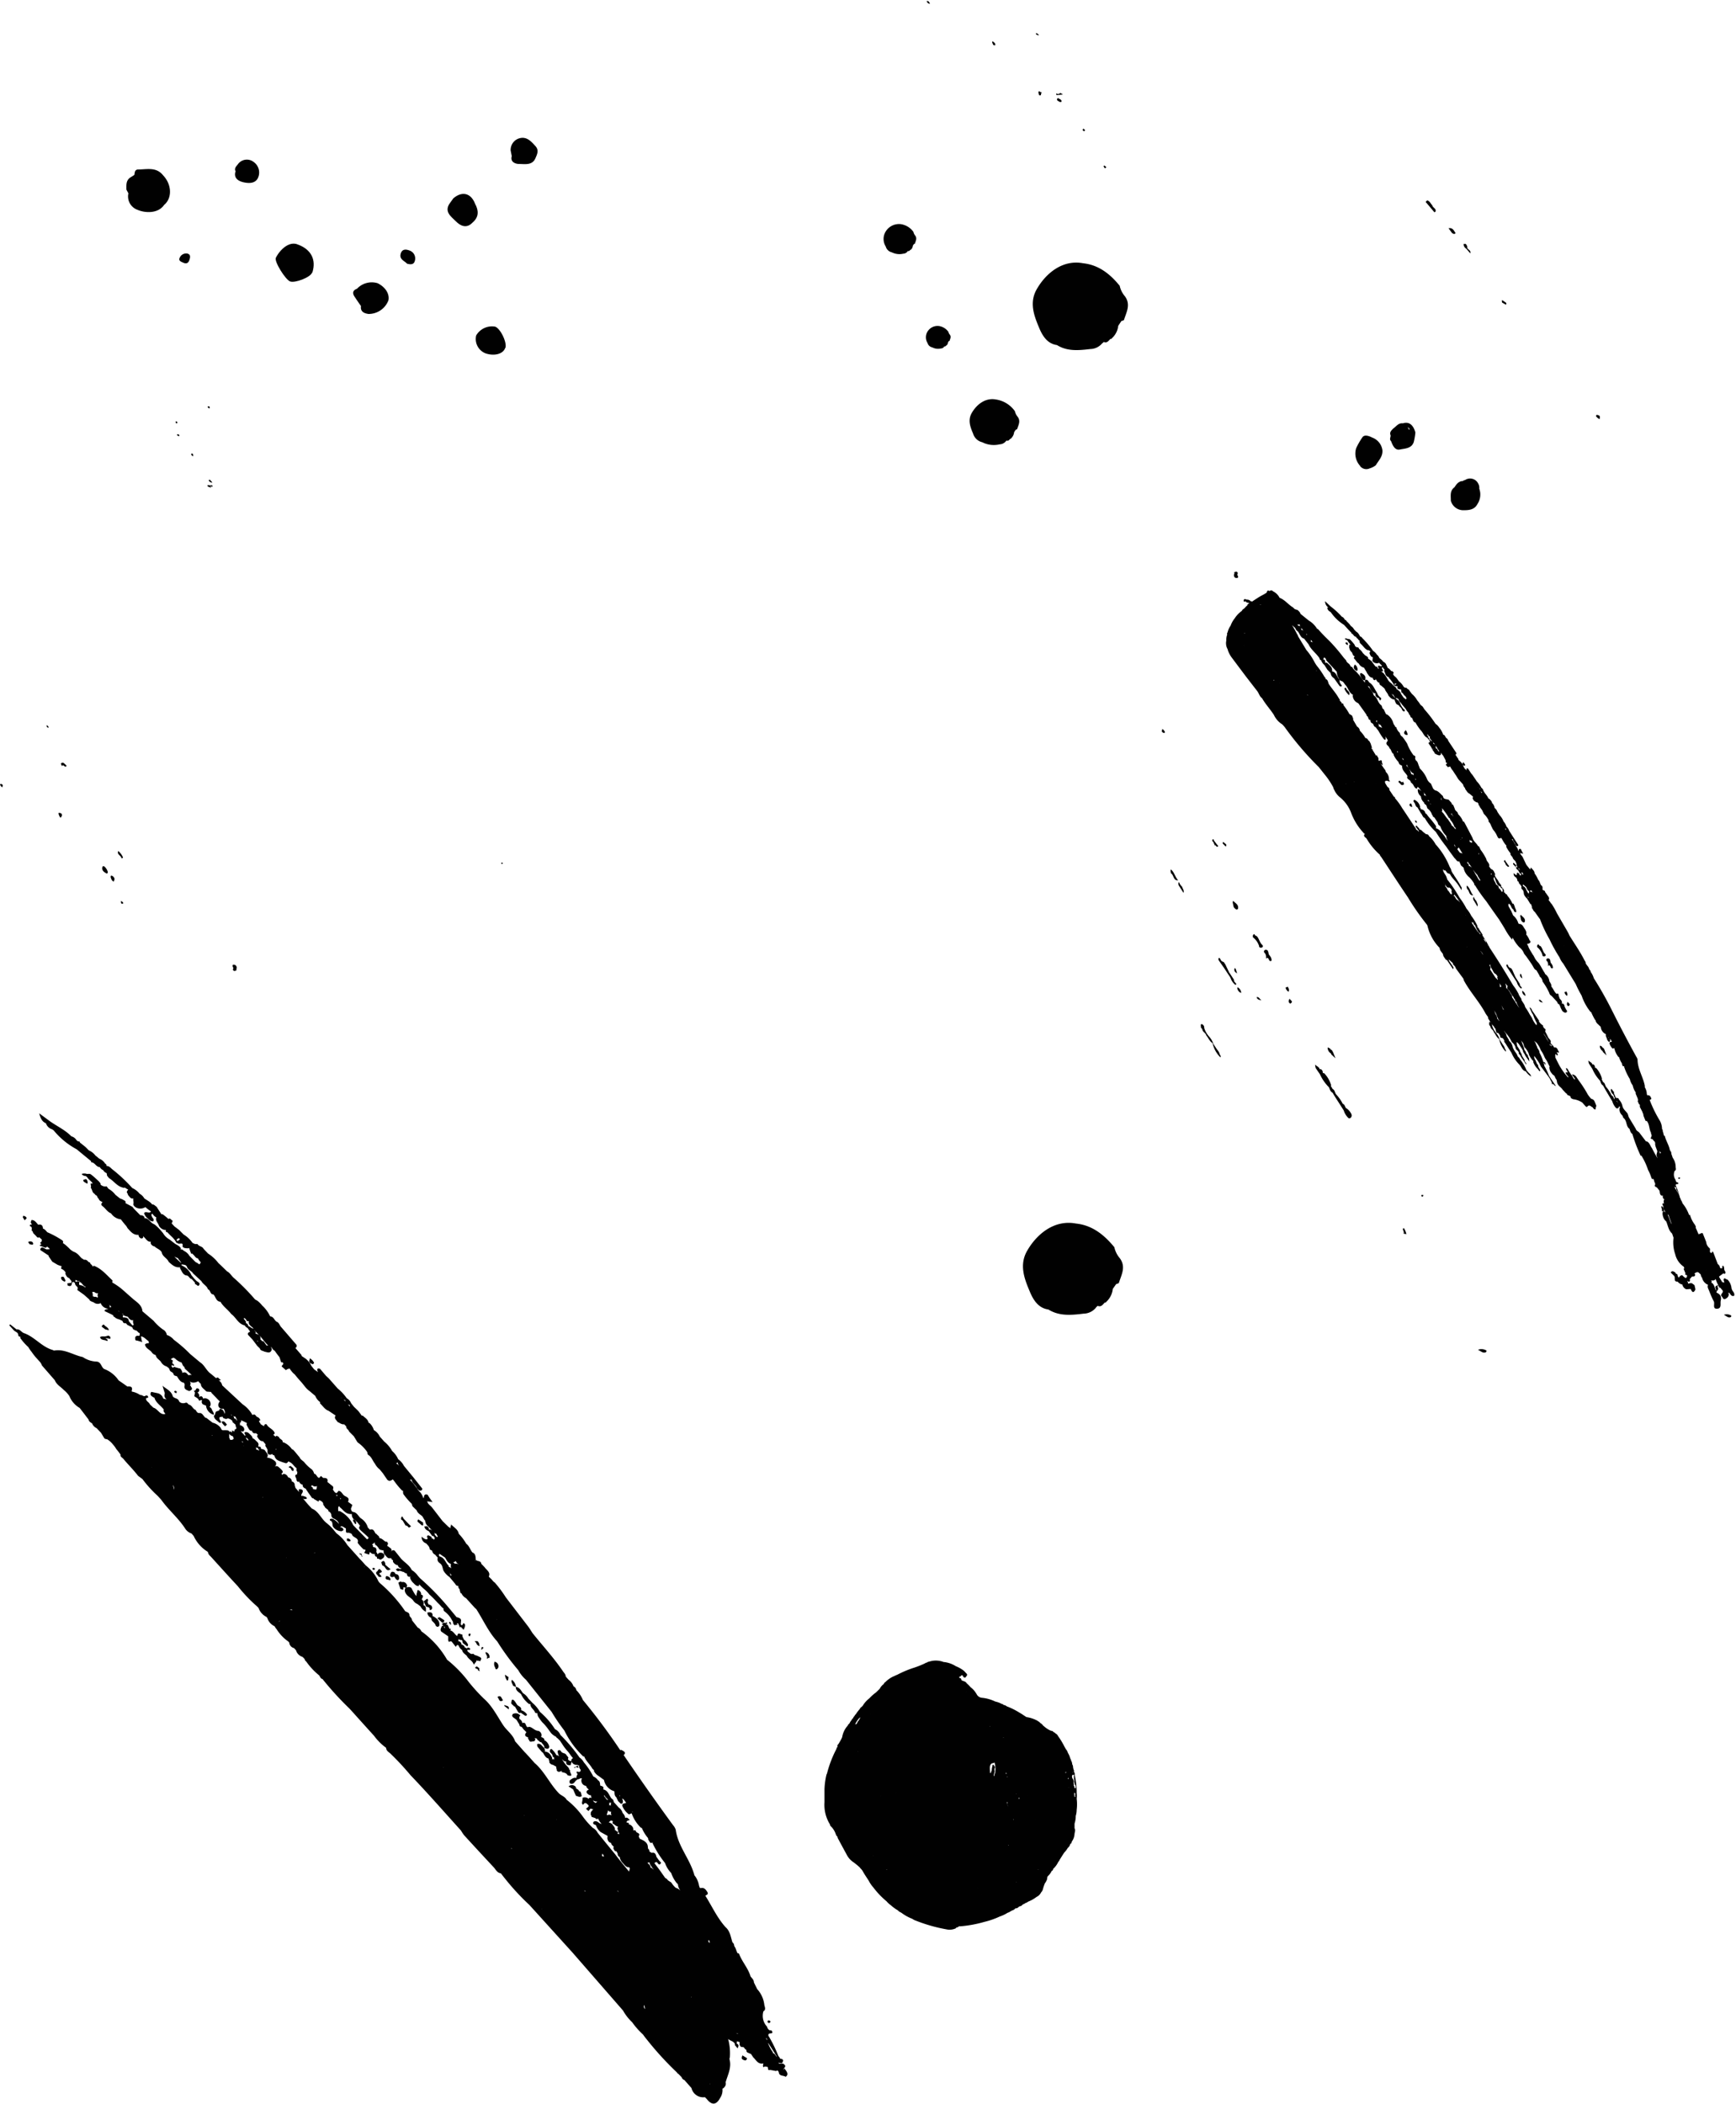 <svg id="Laag_1" data-name="Laag 1" xmlns="http://www.w3.org/2000/svg" viewBox="0 0 366.83 444.39"><path d="M44.31,86.24a.44.44,0,0,0-.11-.41c-.11,0-.31,0-.31.08,0,.18.16.26.29.36s0,0,0,0,.06,0,.08-.07" fill="#010101"/><path d="M105.91,182.34a.21.21,0,0,0,.11.15c.09,0,.16,0,.21-.14s-.08-.1-.13-.12a.13.13,0,0,0-.19.11" fill="#010101"/><path d="M44.41,101.83l.4.15c0-.31-.34-.41-.46-.66a.35.35,0,0,0-.26.21l.32.3" fill="#010101"/><path d="M37.9,92c0-.24-.28-.31-.52-.22l.13.26c.14,0,.39.18.39,0" fill="#010101"/><path d="M40.85,96.21c-.12-.14,0-.52-.43-.37a.39.39,0,0,0,.15.4c.1.06.21.23.28,0" fill="#010101"/><path d="M44.71,102.53l-.3,0c-.19,0-.4-.1-.6,0,.08.39.49.3.69.49a.1.1,0,0,0,.06-.15l-.21-.19.52.14c.1-.18,0-.27-.16-.36" fill="#010101"/><path d="M37.17,89a.83.83,0,0,1-.07.13c0,.12.11.24.16.35.09-.06.16-.13.25-.2a.41.41,0,0,0-.34-.28" fill="#010101"/><path d="M42.31,96.5h0Z" fill="#010101"/><path d="M181.6,362.94a.47.47,0,0,0,.13-.24,1.09,1.09,0,0,1,0,.18.28.28,0,0,0,0,.09l-.36.59c-.26.17-.18.64-.59.68l-.08,0v0a5.86,5.86,0,0,1,.87-1.31m17.86-11.75h0Zm4.82,2.76Zm1.54,3.3h0m4.63,2.35h0s0,0,0,0l0,0Zm1.75.71Zm.6.24h0ZM223,366.27h0m1.65,25.05h0Zm-5.19,9.06h0m-3,1.77,0,0v0Zm-2.45,1.34h0m-23.63.34h0m-10.55-12h0Zm2-28.69h0Zm18.27-11.62h-.06v0l.06,0m2.57,1.15h0m23.38,19.07h0m-4.73,24.5h0m-18.57,10.62h0v0h0m2-50.49h0m21.88,18.09a.24.24,0,0,0-.06-.08.16.16,0,0,0,.15,0l-.09.1m.55,4.66a.4.4,0,0,0,.11.39H227c.11-.28-.14-.59.08-.85h0v0a.52.52,0,0,1,.11.42m-.12,5.46h0Zm-.24.1v0h0m-.2,3.53h0m-2.6,3.71Zm-36.21,9.54Zm39.25-20.59.05,0h0v0m-46.34,9.86h0m-3.46-16.28h0Zm0,0h0Zm.54-2,0-.06v0l0,0m6.05-10.29-.06,0a.05.05,0,0,1,.06,0m20.24-4.69a.07.07,0,0,1,.06,0h-.06m22.72,20.93Zm-.43,5v0Zm-.51,5.24Zm-2.6,3.8h0l0,0v0m-27.37,12.49h0s0,0,0-.07a.14.14,0,0,0,0,.06h0M184.11,394.8h0v0h0m-1-3.73v0l0,0h0m32.83-27.92a.24.24,0,0,0,0-.07l0,.06Zm11,18.25h0m-42,14.2h0m-.57-32v0h0v0h0m41.38,12.19-.1,0v-.15l.07-.06.07,0h0a.11.11,0,0,0,0,.05.45.45,0,0,0,0,.2m.59,5.52s0,0,0,0v0h0m-2.16,8.81h0m-40.41,1.26Zm-5.83-8.1h0v0Zm-.68-5.57h0Zm14.28-22Zm6.84,4.64h0m27.39,17.26h0l0,0,0-.09.05.06m-6.54,17.36a.11.11,0,0,1,.05-.09c.06,0,.08,0,.09,0a1.16,1.16,0,0,0-.14.09m-.85,2.44Zm-.41,1.23h0m-8.71,6.19h0m-17.91-3.2h0M185.29,395Zm-2.36-30.13h0m17.54-9.11Zm0,.42h0Zm-2.12,4.14h0m16.1,2.7s0,0,0,0v0Zm1,.86v0h0m5.27,3.44h0m5,9.26v0h0m-5,15.3a.11.11,0,0,1,0,0h0v0m-1.1,4.47Zm-10,8.36h0Zm-23.46-9.2Zm-2.37-3.72h0Zm.68-3.2h0Zm-3.64-3.72Zm-2.42-8h0v0s0,0,0,0m1.5-5.17Zm5.65-7.77Zm9.71-9.45h0m3.45.17h0m-2.21,4h0ZM207.66,361h0Zm7.5,4h0s0,0,0,0m10.72,15.56,0,0s0,0,0,0m-2.37,8.25v0l0,0h0m-3,2.9h0Zm-10.47,12Zm-3.29,1.11h0m-22.37-12.5h0m-4.09-8.07h0Zm-1.2-9-.07,0h.09l0,0m1.67-4.64h0v0m7.17-10.71Zm10.38-5.38ZM194.16,359h0m29,11.31Zm2.13,7h0Zm.55,4.16v0h0m-2.86,8.38h0l0,0h0l0,0m-16.71,14.59h0Zm-19-6.5h0v0l0,0m-2.36-4.31h0m.08-1.69Zm-.48.1a.14.14,0,0,0,0-.06h.05l0,0m-5.21-16.45,0,0a.06.06,0,0,0,0,0l0,0m1.9-5.52h0v0l.05,0a.1.1,0,0,1-.05.06m1.12-2.28h0a.2.2,0,0,1,0,.07l0-.07m10.7-12h0m6.07-.51v0h0v0h0Zm.93,1.11h0Zm22.51,12.81v0h0a0,0,0,0,0,0,0m1.92,7.84a.43.43,0,0,1,0-.05l0,0h0m-5.77,16.82h0v0h0m-.93,1.44h0m-31.15-2ZM190.8,358l0,0v0h0m8.59-.31h0a.18.18,0,0,0,0,.06.08.08,0,0,1,0-.06m-4.79,1.79h0m.23.24Zm25.49,8.46v0l0,0,0,0m4.14,11.63v0h0a0,0,0,0,0,0,0m-4.82,13h0Zm-.18.57h0a0,0,0,0,0,0,0l0,0m-32.89-.06h0a0,0,0,0,0,0,0m-.1-1.53h0Zm-5.91-8.27h0Zm-1.26-4.13h0Zm.24-.51Zm0,0h0m1.36-3.12h0Zm8.09-17h0Zm8.15-3.11,0,0v0h0m-4,3.53h0m30.14,23.9ZM217,395.82h0m-6.68,5.91h0m-24.13-8h0l0,0,0,0h0m-.32-3.29,0,0,0,0h0m2.8-29.89v0a0,0,0,0,1,0,0h0m1.48-.75h0Zm7.59-2.94h0m-4.21,1.43h0Zm29.38,25.23Zm1,.82,0,0h0l0,0,0,0m-5.73,8.83h0m-2.24,2.17h0Zm-10,8.19Zm-18.49-8.57c-.07,0-.15,0-.12-.11l.12.11m-5.57-22.5h0m-.57-.93Zm16.37-14.34h0a0,0,0,0,0,0,0h0v0m0,.58Zm-5-.33Zm4.14-.59Zm26.75,21.7h0m-25.74,23.54h0m-11.56-12Zm.08-1.61Zm-6.16-7.68Zm11.25-21.87h0l0,0v0M208,364.08h0m11.64,4.48Zm2.44,3.73s0,0,0,0h0a0,0,0,0,1,0,0m1.44,7.31h0m-24.13,23.47h0m-.57-.76h0ZM188,390.84h0Zm-4.72-21.28h0m13.6-8.07,0,0a0,0,0,0,1,0,0h0m13,1.91Zm10.81,6.24h0m-1.86-.25h0m3.46,8.28h0a0,0,0,0,1,.06,0h-.05m-.5,4.47h0m-2.7,8.94h0m-.76.6v0h0a.08.08,0,0,1,0,0m-1,1.61h0a0,0,0,0,1,0,0m-1.21.42h0m-.51,2.1h0m-.85,1.74h.06l-.06.08a.16.16,0,0,1,0-.07m-28.1-9.92Zm-6.08-9.43h0m2.09-2.11s0,0,0,.09a.3.3,0,0,0,0-.1h0m3.32-9.9v0h0m2.76-3.29h0Zm7.22-1h0v0l0,0m25.13,10.45h0Zm1.86,8.61h0m-1.88,6.75h0v0s0,0,0,0m-19.74,15.2h0s0,0,0,0v0m-5.3-1.6h0m-7.27-7.44h0Zm-1-.92h0m-5.49-16.12h0m38.92,6.83h0m-.26,5.91Zm-4.56,3.8v0h0l0,0m-14.79,9.46h0v0h0m-8.5-4h0Zm-9.37-14.43Zm-.85-2.28h0Zm.42-1Zm5.16-16.46h0Zm.85-1.18h0m31.89,17.05h0Zm0,3.54h0Zm-39.11-4.71,0,0h0l0,0m1.53-7h0m34.9-2.07h0v0l0,0m2.32,16.93h0m-6.83,7.5h0s0,0,0,0h0m-1.51,3.63h0M183.61,381h0Zm.08-6h0Zm.77-4.45h0m3-3.08h0m.93-1.84h0m27.34,2.19h0m5.91,10h0Zm-5.31,13.92h0M195.67,400h0m-2-2.19h0l0,.05v0l0-.07m-2.11-1.44Zm-7.88-15.93,0,0v0Zm7.79-16.4h0Zm25.07,4.4Zm4.91,9.29h0v0h0m-.26.63h0v0Zm-.34,7.8Zm-.51,1.1h0Zm-9,10.38Zm-2.79,2.78h0ZM204.87,402h0v0l0,0m-20.09-18h0m-.42-.6v0h0m4.9-18.39h0Zm27.26,3.89h0m1.61,2.79h0ZM209.85,398h0m-3.21,2.8h0m-8.61-.27h0Zm-5.73-5.65h0Zm28.36-17.22h0Zm0,1.09s0,0,0,.06,0,0,0-.06m-4.19,11.4h0M210,398h0Zm-14.35.42h0v0s0,0,0,0m-2.53-2.78h0Zm-7.93-11.34v0l0,0h0m.2-1.18h0m-.08-.92,0,0a0,0,0,0,0,0,0h0m-.63-5.47Zm26.93-9.37Zm2.53.42h0ZM219,388h0m-11.65,12.2s0,0,0,0a.3.3,0,0,1,0,.08ZM184.62,379h0l0,0m33.51-4.9Zm.92-.16h0Zm-.17,8.17h0s0,0,0,0m-5.14,9.13h0a.05.05,0,0,1,0,0l0,0M208,398.35h0Zm-13.75-2.69s0,0,0,0h0m-8.19-13.1Zm32.33,5Zm-9.8,10.39h0Zm-4.21,2.28h0Zm-.51,0Zm-4.22-.34h0m-4.8-8.53h0m-5.59-6.07h0m29.63-1.08,0,.05h0a.13.13,0,0,1,0-.06m0,1.16Zm-7.42,8.44h0s0,0,0,0m-.08-26h0m3.78,3.3s0,0,0,0v0h0m1.87,1.67h0Zm-3.14,19.92h0M195.31,391h0v0m-9.23-14.21,0,0v0ZM211,368h0m3.41,2h0Zm-.5,2.11Zm4.56,11.73Zm.16.43h0Zm-.25,1h0s0,0,0,0h0m-5.06,7.34h0m-15,4,0,0,0,0Zm15.8-26.06H214l.06,0Zm-17.89,26.23v0h0s0,0,0,0Zm0-3.3ZM211.62,370h0m2.45.77h0m-.67,1.94h0Zm4.7,7.08h0m-.17.42h0s0,0,0,.05v-.05m-7.13,13h0Zm-9.47,2.1h0m-15.19-15.88h0a.15.15,0,0,1-.1,0l.1,0m3.15-.76a.12.12,0,0,1,0,.08.14.14,0,0,1,0-.06l0,0m0-.05,0,0s0,0,0,0h0m28.31,1.58Zm-.68.34h0m-3.77,9.25-.15,0,.09-.08.06.05m-.28.37Zm-3.12,4.56Zm-9.55,3.38h0Zm-2-4.4h0m-7.79-18.23v-.07a0,0,0,0,1,0,.07m22.51-6Zm0,3h.05l0,0v0m.34.44Zm4.39,4.64Zm-1.91,8.51Zm-5.5,6.08h0M204.76,398Zm8.13-28.43Zm3.21,5h0m1,10.13h0l.06,0-.06,0m.58,1.36h0m-3.88,2.1Zm-10.89,9.71h0Zm-6.07-5.32Zm-3-4Zm-5.74-8.93h0m2.09-2.45h0m-.75-1.2s0,0,0,0v0M216,380h0m-3.54,9.36h0Zm-1.1.85h0ZM203,397.5h0Zm-2.32-1h0m2-1.07h0l.07,0,0,0m-14.56-15.85Zm2.11-3.05h0m23.54,10.63Zm-2.39,2.72,0,0v0h0m-.64-16.23h0Zm5.81,3.21h0Zm.59,2.32h0a.07.07,0,0,1,0,.05Zm-1.95.86,0,0a.15.15,0,0,0,0-.07c0-.06,0-.13,0-.2a.2.2,0,0,0,.14-.05.24.24,0,0,0,0,.08h0a.23.23,0,0,0-.06.2m-11.39,17h0m-.06-1.7h0M211,373.69h0Zm4.17,6.42v0a.15.15,0,0,1,.08,0h-.08m.73,3.63h0Zm-1.2-4.82.07,0s0,.05,0,.08l0,0M207.18,395l-.05,0,.05,0m-9.25-6.7h0m-6.39-5.49Zm8.27,8.79h0Zm2.09-1.42h0m10.69-15.5h-.09a.38.38,0,0,0,.07-.17s0-.11.06-.08,0,.08,0,.11a2.25,2.25,0,0,0,.08.24.45.45,0,0,0-.15-.11m-5.72,18.86v-.05a.43.43,0,0,0,0,.05h0m-6.57-1.74Zm-.07-.2h0Zm12.07-4.23h0m-17.86-4h0m-2.31-2.79h0m20.8-5.17a.11.11,0,0,0-.11,0,.75.75,0,0,0,0-.26.56.56,0,0,0,.12.26m1.17,9h0a.22.22,0,0,0,.08-.18.57.57,0,0,1,0,.22s-.07-.05-.11,0M192.3,381Zm21.47,3.6h0a0,0,0,0,0,0,0l0,.05h0m-2.05-2.16h0m.24.17h0Zm0,0h0l0,0,0,0m-1.19,5h0Zm-.22,0Zm-.12-1.6Zm.89-1.14h0m-.87.9h0m-1.28-.76Zm3.7-4.33h0l.06.11h0s0,0,0,0a.35.35,0,0,0-.06.18,2.1,2.1,0,0,0,.14.6,1.21,1.21,0,0,1-.14-.51c-.06-.14,0-.31-.13-.44l.12,0m-.38-4.7h0v0h0m-13.87,16.54h0m13.85-3.54h0v0Zm3.49-13h0m-5.61-1.82c0,.33-.25.64-.2,1v0h0a.15.15,0,0,0-.16,0l0,0c0-.36.17-.68.2-1a.37.37,0,0,0-.05-.18l0-.18c0-.1,0-.23.08-.33s0-.35-.15-.45h0v0c0-.12-.11-.23-.25-.21s-.09.11-.08.2a3.52,3.52,0,0,0-.17,1,.11.11,0,0,1,0,.05v0h0a.42.42,0,0,0-.12.46l0,0,0,0a.8.8,0,0,0-.27,0,1.3,1.3,0,0,0,0-.52c0-.57-.13-1.18.47-1.52h.1a.72.72,0,0,0,.4-.17h0a4.47,4.47,0,0,1,.17,1.89m-11.81,16.83h0l0,0,0,.05Zm15-2.79h0ZM200.28,396l-.06.07a0,0,0,0,0,0,0l.07-.06m-14.2-17h0v0m31.2,4Zm-2.53,4.82h0m-8.2,11.05a.23.23,0,0,1,.07-.07h0l-.07.07m1.11.58h0M189.44,386.1Zm-5.59-7.17h0m22.52,21.84h0M217,371.93h0Zm-5-4.88a.19.19,0,0,0,0-.07.41.41,0,0,1,.11.07H212m-27.12,15.51Zm31.65,7.94h0v0Zm3.21-2.62h0m-15.35,14.71h0v0l0,0m13.16-11.92h0s0,0,0,0m.67-1.27h0m-33.85-18.15h0m29.8-4.3h0m-5-2.24s0-.07.06-.11v.11s0,0-.06,0m-21.62,22.41h0v0m3.72,10.38h0m26.84-6v0s0,0,0,0Zm-31.38-4Zm26.82,11.22v0h0m7.09-29Zm2,4.8h0m-2.46-4h0M188,395.33l-.06.07.06-.07m.38,1.94,0,0,0,0m-6.53-26.65h0l0,0,0,0m11.27-11.94h0Zm17.74,44.23h0m14.2-27.8,0,0h0v0h0m.49.2v0h0m-.33-.79v0h-.09s0,0,0,0a.1.1,0,0,0-.09-.06l.05-.06s0,0,0,0a.18.18,0,0,0,.18-.08h.06l0,.07a.21.21,0,0,0-.15.15m-8,24.75h0Zm-17.56-46.08h0Zm-4.4,51.39h0m24.4-6.74h0v0Zm-42.54-23.37h0Zm39.87,27v0a.25.25,0,0,0,0-.07l0,0M179.43,390.8h0l0,0s0,0,0-.05m12.28,13.29Zm35.62-26.85h0c-.07.19.07.41-.08.59l-.17-.09c0-.06-.05-.12-.08-.19s.05-.18-.07-.24.1-.4-.1-.56a1,1,0,0,0-.09-.86.88.88,0,0,1-.17-.85.64.64,0,0,1,.36-.08c0,.23,0,.46,0,.69s.06.33.07.49a1.74,1.74,0,0,0,.25,1.07l0,0m-18.47-18h0Zm-6.85,48c.25,0,.52,0,.69-.25l.06,0a1.82,1.82,0,0,0,.33,0,26,26,0,0,0,5-.93,16.81,16.81,0,0,0,3.28-1.15,7.07,7.07,0,0,0,1.62-.77,1.93,1.93,0,0,0,.67-.34l.15-.07c.25-.15.57-.18.74-.45.07-.1.18-.06.26-.09a.72.72,0,0,0,.49-.26l.19-.14a1,1,0,0,0,.67-.36l.09-.09c.2,0,.32-.12.45-.23a2,2,0,0,0,.65-.33,7.12,7.12,0,0,0,1.77-1,1.93,1.93,0,0,0,.94-.93,1.6,1.6,0,0,0,.37-.6,8.79,8.79,0,0,1,.48-1.42.77.77,0,0,0,.25-.41c.26-.29.13-.72.32-1a3.59,3.59,0,0,0,.85-1.15.33.33,0,0,0,.27-.35l.06-.1.09-.08a4.58,4.58,0,0,0,.95-1.35,1.3,1.3,0,0,0,.32-.5l.86-1.35.14-.18a4.23,4.23,0,0,0,.63-.83.27.27,0,0,1,.07-.08.71.71,0,0,1,.07-.09,1.3,1.3,0,0,0,.43-.76l0,0h0l0,0c.26-.07.3-.29.34-.5a3.06,3.06,0,0,0,.58-1.66c.05-.37.24-.77,0-1.15v-.92a.17.17,0,0,0,0-.07,4.94,4.94,0,0,0,.25-1.62,4.46,4.46,0,0,0,.2-1.3,9.09,9.09,0,0,0,0-2.33,4.66,4.66,0,0,0,0-1.18,15.65,15.65,0,0,0-.42-3.8c0-.2.06-.41-.09-.59s0-.35-.09-.49-.12-.41-.17-.61a.89.89,0,0,0-.17-.59,1.82,1.82,0,0,0-.25-.84.82.82,0,0,0-.17-.42,4,4,0,0,0-.5-1.18,1.81,1.81,0,0,0-.42-.77c-.1-.17-.18-.34-.29-.51a15.54,15.54,0,0,0-1.38-2.28,1,1,0,0,0-.51-.52l0,.05,0-.05a.64.64,0,0,0-.35-.25l-.09-.07a.6.6,0,0,0-.51-.25,5.31,5.31,0,0,1-1.44-.91l-.24-.19a2,2,0,0,0-.67-.6h0a.47.47,0,0,0-.33-.27l0,0,0,0-.2-.16a7,7,0,0,0-2.33-.77l-1-.66-.47-.28a15.23,15.23,0,0,0-2.65-1.32c-.21-.12-.39-.3-.66-.27a.59.59,0,0,0-.43-.25,5.05,5.05,0,0,0-1.36-.5,8.37,8.37,0,0,0-2.85-.8,1.37,1.37,0,0,1-1.08-.73c-.06-.11-.13-.21-.2-.32a4.42,4.42,0,0,0-1.1-1.18,7.49,7.49,0,0,0-.84-.85c-.24-.44-.77-.4-1.1-.66,0-.31-.15-.41-.41-.44a.42.42,0,0,1,0-.31h.07c.23.05.25-.32.5-.26l.16.08c0,.15.07.29.23.36s.3.13.38-.1c.37-.37.37-.52,0-.86-.12-.13-.24-.27-.37-.4a6.65,6.65,0,0,0-1.74-1,5.77,5.77,0,0,0-2.51-.88.09.09,0,0,0-.06,0,4.53,4.53,0,0,0-3.1-.07l0,0h0l0,0a.54.54,0,0,0-.42.19l-.07,0a.58.58,0,0,0-.34.15,19.5,19.5,0,0,1-2.33.93,22.17,22.17,0,0,0-3.59,1.51,2.37,2.37,0,0,0-.46.2,5.78,5.78,0,0,0-2,1.32.77.77,0,0,0-.35.42h0a2.86,2.86,0,0,0-.85,1h0l-.77.76a9.42,9.42,0,0,0-1.42,1.26,5.52,5.52,0,0,0-1.37,1.52c-.07.09-.15.17-.23.26a1.07,1.07,0,0,0-.44.5,7.38,7.38,0,0,0-.83,1.1.63.63,0,0,0-.26.34,1.25,1.25,0,0,0-.33.51.5.5,0,0,0-.27.33,3.4,3.4,0,0,0-.49.76c-.14.13-.3.23-.34.43a4.78,4.78,0,0,0-1.18,2.44c-.2.5-.52,1-.77,1.43a.73.73,0,0,0-.25.43L177,369a.58.58,0,0,0-.25.44,23.76,23.76,0,0,0-2,5.21,1.2,1.2,0,0,0-.13.31,15.7,15.7,0,0,0-.4,3c0,.91,0,1.82,0,2.73a7.82,7.82,0,0,0,1.17,4.72.46.46,0,0,0,.2.4,4.18,4.18,0,0,1,1,1.6c.08.16.1.35.26.46s.12.31.2.46c.61,1.14,1.22,2.27,1.84,3.4a4.21,4.21,0,0,0,1.17,1.45,15.21,15.21,0,0,1,1.6,1.28c.17.27.44.45.6.74.4.73.88,1.41,1.33,2.12a6.41,6.41,0,0,0,.94,1.37,17.32,17.32,0,0,0,2.8,2.94,4.84,4.84,0,0,0,.88.81,8.91,8.91,0,0,0,1.54,1.12c.18.27.49.35.74.51a9.41,9.41,0,0,0,2.3,1.27,2.41,2.41,0,0,0,.71.37,33.47,33.47,0,0,0,6.45,1.84,3.09,3.09,0,0,0,2.16-.28" fill="#010101"/><path d="M18.51,249.86a.9.9,0,0,0-.33-.8c-.21.08-.59.17-.59.23,0,.37.37.48.65.64,0,0,0,0,.12.07s.12,0,.15-.14" fill="#010101"/><path d="M65.44,286.92l0,.12v.14c-.3.69.18.86.7,1l.24-.28a2.14,2.14,0,0,0-1-1" fill="#010101"/><path d="M162.19,427.08a.38.38,0,0,0,.24.27c.19,0,.32-.11.4-.33a1.08,1.08,0,0,0-.28-.21.26.26,0,0,0-.36.27" fill="#010101"/><path d="M85,320.34c-.29.12-.27.37-.24.63l.33.24.63,1.07.25,0,.45.43.44-.29-.55-.54-1-1.05-.33-.53" fill="#010101"/><path d="M88.25,321.46l.89.76.27,0,0-.58-1-.68a.42.42,0,0,0-.15.52" fill="#010101"/><path d="M80,333.1c1.48.18-.28-.68.26-.81.92-.31.08-.58,0-.87l-.35.17-.09.23c-.83.57.07.86.2,1.28" fill="#010101"/><path d="M22.16,280.79,23,281c-.09-.63-.77-.76-1.06-1.21a.6.6,0,0,0-.45.46l.69.52" fill="#010101"/><path d="M105.19,352.45a.94.94,0,0,0-.69-1.42,1.35,1.35,0,0,0,.13,1.22c0,.12.09.24.13.37l.24,0a.35.35,0,0,0,.07-.15l.12,0" fill="#010101"/><path d="M156.89,434.17c-.12.34-.34.71.14.94s.71.19.83-.33l-1-.61" fill="#010101"/><path d="M42.07,294.6a.87.87,0,0,0-.36-.44.51.51,0,0,0,.35-.69.49.49,0,0,0-.56-.17c-.1.27-.23.48-.55.51l.24.32c0,.27-.09.54-.13.81.21.14.44.28.65.43s.29.38.43.58c.16-.25.38-.2.6-.15v0c-.23.3-.09.57.08.83l.75.32a.37.37,0,0,0,0,.23,2.24,2.24,0,0,0,1.6,1.68c.09-.42-.23-.68-.36-1a1,1,0,0,0-.54-.65.9.9,0,0,0,.24-.67,1.24,1.24,0,0,0-1.35-1.16l-.23.08c-.19-.68-.53-.55-.87-.35a.89.89,0,0,0,0-.51" fill="#010101"/><path d="M7,262.68c-.06-.48-.61-.54-1.07-.33l.32.49c.27,0,.8.28.75-.16" fill="#010101"/><path d="M13.84,270.43c-.28-.26-.2-1-.93-.64a.76.76,0,0,0,.36.75c.22.09.49.42.57-.11" fill="#010101"/><path d="M105.1,358.48c.37.28.32,1.26,1.19.71-.14-.23-.27-.46-.4-.69s-.52-.26-.79,0" fill="#010101"/><path d="M102.61,349c-.08.45.49.75.28,1.23,0,0,0,.06,0,.1s.1.05.18,0,.19-.22.33-.06a1,1,0,0,0-.83-1.28" fill="#010101"/><path d="M107.38,354.83l.09-.54-.76-.53a2,2,0,0,0,.52,1.31l.15-.24" fill="#010101"/><path d="M22.92,282.13l-.59.16c-.39.08-.82-.1-1.2.17.24.76,1,.49,1.48.82a.19.19,0,0,0,.09-.3l-.45-.34,1.05.18c.16-.39-.1-.54-.38-.69" fill="#010101"/><path d="M4.92,256.84a2.33,2.33,0,0,0-.11.28c.13.22.26.44.4.66.15-.15.3-.3.44-.46a.82.82,0,0,0-.73-.48" fill="#010101"/><path d="M106.57,360.17a.35.35,0,0,1,0,.2l.92.71c.22-.8-.52-.68-.89-.91" fill="#010101"/><path d="M79,331.63c.08,0,.17-.12.24-.19l0,0a.32.32,0,0,0-.52-.16h0a.24.24,0,0,0,.22.33" fill="#010101"/><path d="M99,345.32c0,.19.06.35.3.29.06-.13.1-.27.16-.41a.47.47,0,0,0-.24-.13v0a.3.3,0,0,0-.23.23" fill="#010101"/><path d="M102.16,348l-.36-.1-.06.3a2,2,0,0,0-.09.22c.17.07.27,0,.3-.17h.13a2.58,2.58,0,0,0,.08-.26" fill="#010101"/><path d="M108,359.66c.06.4.47.53.65.83a.47.47,0,0,1,.2,0l0,.06c.17.32.35.62.53.93s.29.41.59.39l0-.12.93.64c.27.14.41,0,.45-.24a2.28,2.28,0,0,0-1.24-.89c.17-.7-.51-.78-.83-1.12-.17-.26-.32-.53-.51-.77-.53-.62-.69-.29-.71.31" fill="#010101"/><path d="M91.1,341.74c.05.21.11.41.16.61.31.35.72.61.83,1.11a.37.37,0,0,1,.18.14.42.42,0,0,0,.56-.19c.15-1.05-.55-1.55-1.3-2h-.14c.11-.84-.4-.91-1.09-.77a1.25,1.25,0,0,0,.8,1.1" fill="#010101"/><polygon points="90.29 340.64 90.3 340.64 90.3 340.63 90.29 340.64" fill="#010101"/><path d="M82.53,331.47c-.37-.3-.75-.61-1.11-.92a1.85,1.85,0,0,1,0-.23c-.14-.55-.37-.8-.86-.28l.21.61a1.19,1.19,0,0,0,.22.12c.53.21.61,1.41,1.55.7" fill="#010101"/><path d="M82.41,333.85v0c.17-.17.09-.34,0-.51a.88.88,0,0,0-.82-.39c-.43.95.57.61.84.92" fill="#010101"/><path d="M73.3,325s0,.31,0,.47c.27.1.55.24.8,0a.65.65,0,0,0-.81-.45" fill="#010101"/><path d="M100.47,352.42l.48.18c0,.29.22.36.46.39a3.18,3.18,0,0,1-.16-.32h0a2.27,2.27,0,0,1,.06-.25l-.51-.38c-.14,0-.24,0-.25.15l-.15,0a.77.77,0,0,1,.07.27" fill="#010101"/><path d="M100.39,346.73l0,.13.24.14a.81.81,0,0,0,.43.61.24.24,0,0,0,.21.1.58.58,0,0,0,.09-.23l-.11-.05h0a.71.71,0,0,0,0-.29c-.06-.14-.2-.21-.23-.36l-.27-.16-.06.14a1.09,1.09,0,0,0-.23-.14Z" fill="#010101"/><path d="M76.46,328.27l-.5-.15a.88.88,0,0,0,0,.16l.43.22a1.13,1.13,0,0,0,0,.25.72.72,0,0,0,.2.09l-.15-.33a1,1,0,0,1,0-.24" fill="#010101"/><path d="M110,363.26l-.21-.11h0c-.07-.28-.11-.55.17-.74a1.24,1.24,0,0,0-1.65-.3c0,.09-.07.19-.1.29s.14.24.2.36l.71.51.62,1c0,.14.09.29.15.43.49,0,.59.55.92.78l.43.44c-.48.56-.31.91.37,1.08-.14.36.25.53.29.83a.75.75,0,0,1,.2.1l.63-.09c.26,0,.36-.21.39-.45l-.14-.25a4.67,4.67,0,0,1,.5.14v.05l0,.12.68.55a1.14,1.14,0,0,1,.25.06h0c.19.38.67.6.6,1.11a.91.91,0,0,0,.85.21.52.52,0,0,0,.16-.58,2.09,2.09,0,0,0-.85-1.13l-.14,0c.07-.52-.39-.57-.7-.77l0,0a1,1,0,0,0,.1-.37,1,1,0,0,0-.65-.9c-.71,0-1.16-.62-1.79-.83a1.08,1.08,0,0,0-.36,0,.36.36,0,0,0-.09.08c-.28-.1-.35-.37-.46-.6v0a.6.6,0,0,0-.19-.3.69.69,0,0,0-.56,0,.76.76,0,0,0-.31-.66" fill="#010101"/><path d="M16.81,270.67Z" fill="#010101"/><path d="M62,310.67c.24-.59-.35-.7-.58-1l-.35.12,0,.29c.57-.21.34.88,1,.6" fill="#010101"/><path d="M89.7,338.67l.19.35c0,.12.11.26.17.38.37.1.83.09.71.69a.65.65,0,0,0,.19,0,.45.45,0,0,0,.3-.19.56.56,0,0,0,0-.52c-.13-.35-.48-.36-.75-.51,0-.12-.09-.24-.13-.37s.07-.34.1-.51l-.21-.3-.75.59a3.9,3.9,0,0,0,.19.35" fill="#010101"/><path d="M84.14,333.76c.26-.16.19-.41.17-.63a.69.69,0,0,0-.38-.56l-.39-.08a.48.48,0,0,0-.35-.42c-.6-.21-.63.26-.77.62a1.33,1.33,0,0,1,0,.19c.24.35.53.32.85.13l0,0c.24.28.36.7.79.79" fill="#010101"/><path d="M75,321.87a.42.42,0,0,0,.21.08.74.74,0,0,0-.56-1c-.15.42.23.63.35.94" fill="#010101"/><path d="M122,373l-.39.24.59.18c.07-.21,0-.32-.2-.42" fill="#010101"/><path d="M121.53,373.47a2.5,2.5,0,0,0,.07-.26l-.35.17.28.09" fill="#010101"/><path d="M121.68,377.79a.25.25,0,0,0,0-.3,1.05,1.05,0,0,0-1.31-.28l-.25.15.4.24c.19.13.38.26.58.38.21.49.43,1,.64,1.44l0-.07h0c.38.12.76.37,1.17.08,0-.21-.08-.41-.13-.61s-.13-.46-.44-.42l0-.15a1.49,1.49,0,0,0-.67-.47" fill="#010101"/><path d="M85.7,335.42a.89.89,0,0,0-.12.81,1.65,1.65,0,0,0,.16.36c.38.67,1.17.92,1.6,1.54a1.83,1.83,0,0,0,.84.69l.67.51A2.57,2.57,0,0,0,90,340.48v-.8c-.09-.29-.22-.54-.53-.58a1.2,1.2,0,0,0,0-.77,1,1,0,0,0-.19-.32l-.17-.17.25-.5c0-.35-.1-.47-.37-.45v0a.94.94,0,0,0-.64-1,.22.22,0,0,0-.18.26l-.06.31a1.25,1.25,0,0,0-.09.7l-.27-.28a13.31,13.31,0,0,1-.81-1.42.92.92,0,0,0-1.1-.06l0,.06c.06-.17.14-.34.21-.5-.22-.6-.59-.89-1.2-.74a.15.15,0,0,1,0-.07.41.41,0,0,0-.36,0l-.32.18.45,1.35.54.16c.15-.15,0-.4.16-.56h0l.52.17" fill="#010101"/><path d="M94,343.32a.15.15,0,0,0,0-.06h0l0,.05m0,.43a1.72,1.72,0,0,0,0,.24c-.07-.1-.13-.21-.2-.33l0,0,.16-.07h0l0,.19m4.66,4.93h0ZM95,344.1l-.33-.71a.49.49,0,0,0-.27-.24h-.17a.3.3,0,0,0,0-.1.2.2,0,0,0,.21,0c0-.09,0-.17.07-.25l-.27-.12c0,.08,0,.16,0,.23l-.08-.09-.17,0-.3-.06s0-.06,0-.1a.44.44,0,0,0,.15-.12.24.24,0,0,0,0-.3c-.31-.22-.63-.42-1-.63l-.42.23,1,.92.17,0h0l.08,0,0,.13,0,.11h0s0-.05-.09-.08-.11,0-.16.09l0,.08,0,.08a.53.53,0,0,0,.23.13l0,.13a.41.41,0,0,0-.3.09l0,0c-.12.37-.42.73-.1,1.14l1.46,1,0,.88a2.58,2.58,0,0,0,.18.32.5.5,0,0,1,.55-.09l.87,1.11c.09-.12.17-.25.25-.38l.33.05a1.88,1.88,0,0,0,.75,1c.11.6.63.87,1,1.23.33.74,1.23,1,1.47,1.87l.54-.69a.69.69,0,0,0,0-.25.37.37,0,0,0,.33.1.81.81,0,0,1,.27.05.65.65,0,0,1,.24.06l.21-.52c-.08-.38-.47-.39-.71-.58l-.75-.25-.2-.22-.38.05a.73.73,0,0,0-.32-.09h0a.27.27,0,0,0-.06-.1,1.12,1.12,0,0,0-.22-.16.75.75,0,0,1-.27-.29.94.94,0,0,1-.06-.15.23.23,0,0,0,.15-.18c.12.16.27.18.47,0,0-.35-.26-.33-.47-.39s-.1.1-.09.16l0,0h-.19v0l-.12-.11a.5.5,0,0,0-.21,0,1,1,0,0,0-.79-.71.37.37,0,0,0,0-.21.77.77,0,0,0-.7-.5.3.3,0,0,0,.11-.24,1.94,1.94,0,0,0,0-.24.59.59,0,0,0,.52.23l.26.08c0,.19.09.4.14.59l.95.73c.06-.13.11-.25.16-.38a2.73,2.73,0,0,0-.91-1.11c-.07-.33-.41-.59-.27-1l-.8-.28a.62.62,0,0,0-.32.59.2.2,0,0,0-.06-.07c-.56-.38-.83-1.18-1.66-1.18l-.06.06,0,0c.2-.08.51-.06.38-.42" fill="#010101"/><path d="M94.9,342.74l0,.12h0a.2.2,0,0,0,.25.12l-.08.24.34-.16-.21-.11a.17.17,0,0,0,0-.26v0a.61.61,0,0,0-.26-.08Z" fill="#010101"/><path d="M152.66,441.05a1.41,1.41,0,0,0,0,.2h0a.2.2,0,0,1,0-.2m-2.82-.77h0m.12,0a.29.29,0,0,0,0-.09l.05-.06s0,.08,0,.11,0,0-.08,0v0h-.07v0H150m-5.08-1.42-.16.24a1,1,0,0,1,.16-.24m5.42-4.65h0v0Zm-14.17-10.64a5.14,5.14,0,0,0,.15.89c-.22-.25-.42-.52-.15-.89m9.92-1.71h.07a1,1,0,0,1-.08.15.76.76,0,0,0,0-.15m-10.64-4.26v0h0a0,0,0,0,1,0,0h0m3.07-5.95,0,0v0h0m-24.06-8.45a.2.2,0,0,1,0,.17,1,1,0,0,1,0-.17m4.47-3.53,0,0,0,0s0,0,0,0m11.59-.34a2.45,2.45,0,0,0,.19.35h0c-.13,0-.24-.23-.16-.35m-7,.07.25.12h-.29a.33.33,0,0,0,0-.13m-13.37,0a.32.32,0,0,0,0-.09.36.36,0,0,1,0,.09Zm6.43-.26h0v0m7.06-2.61,0,0h0l0,0m-8.86-.64Zm0,0h0m14.34-14.39a.44.44,0,0,0-.19-.1.43.43,0,0,0-.16.05v-.62a.63.63,0,0,0,.43,0,.75.75,0,0,0-.08.67m9,13.49-.15-.13c-.16-.13-.3-.31-.51-.28a.57.57,0,0,0-.09-.47,3.64,3.64,0,0,0-.56-.55.73.73,0,0,0,.26-.09.43.43,0,0,0,.22,0c-.05.31.18.53.33.78a5.18,5.18,0,0,0,.5.7m6.7,5v0l0,0Zm-11.22-17.16h0a.55.55,0,0,1,.18.06l-.18,0Zm-2.62-3.52.06.22-.18-.12a.58.58,0,0,0,.12-.1M95,332.18a1.44,1.44,0,0,0,.47.59,1.35,1.35,0,0,0-.29.05,4.12,4.12,0,0,0-.18-.64m-2.11-3.36,0,0c-.09-.19-.26-.38,0-.58l1.17.8c.31.53.57,1.11,1.21,1.33a1.69,1.69,0,0,1,0,.23,1.12,1.12,0,0,0,.1.7,1.59,1.59,0,0,0-.55-.32.86.86,0,0,1,0-.22c-.69-.61-.84-1.76-2-2m-1-4.58h0l.06,0a1.15,1.15,0,0,0-.14-.43,1.21,1.21,0,0,0,.32.22h.13a1.81,1.81,0,0,0,.33.57l-.18.18,0,0-.49-.53m-39.35-44c-.08-.34-.22-.61-.54-.68a.82.82,0,0,0,0-.35,2.8,2.8,0,0,0-.46-.57.43.43,0,0,0,.11-.2,1.72,1.72,0,0,1,.57.68l.41,0c-.18.85.58,1.1,1,1.58-.43,0-.67-.38-1-.48m-15.7-14.72a2.27,2.27,0,0,0,.71.3h0c.14.41.58.64.68,1.07-.46-.46-1-.9-1.41-1.36M21.33,252.42h0m16.49,9.13a1.75,1.75,0,0,0,.23.24,1.66,1.66,0,0,0-.49.39l-.27-.23.05-.05c.09-.22.3-.26.48-.35m30,29h0v0l0,0m4.59,4.92-.06,0,.06,0m-.09-.06a1.1,1.1,0,0,0-.42-.14.68.68,0,0,1,.42.14m.8.77a6.65,6.65,0,0,0-.58-.61.88.88,0,0,0,.44.2h0a.47.47,0,0,0,.12.42m.8.92a5.7,5.7,0,0,0-.46-.52.83.83,0,0,0,.46.22l.06,0a1,1,0,0,0-.06.33m10.39,12.38H84.2l0,0a1.45,1.45,0,0,0-.52-.4.92.92,0,0,0,.39-.21.69.69,0,0,0,.24.63M150,403.19h0m12.44,28.55c.56.87,1.12,1.74,1.67,2.62a2.56,2.56,0,0,0,.05.27h0l0-.08c-.27-.31-.41-.76-.87-.86a.15.15,0,0,0,0-.21,7.53,7.53,0,0,1-1-1.91l.19.18m3.12,5.23a1.59,1.59,0,0,1-.07.39s0,0,0,0a1.48,1.48,0,0,0,0-.42.36.36,0,0,0,.17,0l-.08.08m-27.37-41.86h0l-.1-.08.11.07M95.71,330a1,1,0,0,0,.63-.26.77.77,0,0,0,.69.65s0,0,0,0c-.3,0-.61-.16-.91-.05a2.16,2.16,0,0,0-.42-.38M59.27,284.13h0ZM71,297.31h0l0,0h0v0m3.61.84h0Zm87.17,132.34a1.21,1.21,0,0,1,.3.22,2.45,2.45,0,0,0,0,.27c-.09-.17-.18-.33-.28-.49m-18.22-29.71v0l0,0Zm12.38,28.8a.12.12,0,0,0,0,.08c-.16-.05-.33-.08-.36-.23a.39.39,0,0,0,.38.15m-6.13-21.87s0,0,0,0l.06,0Zm.15,2.61-.14.07-.21-.34.15-.28c.07.18.13.37.2.55m-44.47-67.1s0,0,0,0a0,0,0,0,1,0,0h0m-.6-1.12s0,0,0,0h.09l-.08.05m29.44,55.12h.05l-.08,0,0,0M75.72,299.66v0l0,0Zm35,48.66a.44.44,0,0,1,.09-.11v0h0a.44.44,0,0,0-.09.11v0m19.79,39.07c0-.13.06-.25.09-.38l.15.05a.83.83,0,0,0,.17.38,1.31,1.31,0,0,0-.39-.05Zm-1.84-2.49.42-.33.41.12-.09.48c.41.16.68.59,1.13.66l.06.09c-.36.34.17.74,0,1.08l-.44-.27-.15-.15-.11,0,0,0c.17-.51-.24-.79-.46-1.14a1.44,1.44,0,0,0-.78-.47m0-2.37a.67.67,0,0,0,.51.09.66.66,0,0,0,.1.77l0,0c-.28-.08-.54-.22-.84-.05h-.22c.09-.33.19-.65.29-1a.64.64,0,0,0,.13.15m-2.47-2s0-.06,0-.1h0a.26.26,0,0,0,0,.16,1.06,1.06,0,0,0-.29.27h0a.7.7,0,0,0-.41-.25h0c0-.14-.11-.28-.17-.42a.86.86,0,0,0,.85.32m2.3-.36a.07.07,0,0,1,0,.05c-.42-.09-.47-.6-.8-.78,0-.1,0-.19,0-.28a4,4,0,0,0,.86,1m-1.24,11.55a1.27,1.27,0,0,0,.06-.18c.11.21.22.4.34.6h0c-.19,0-.6.11-.4-.42m-24.94-.4h0l0,0h0s0,0,0,0m5.72-.95.16.11-.1.08-.06-.19m-6.39-.64h0m-4-3.17h0m19.88-2.17.07-.06a.25.25,0,0,1,0,.07h0m-6.77-.88a.07.07,0,0,0,0,0l-.11,0,.07-.07m5.71-4.9,0,0v0l0,0m-23-5.19.19,0a.35.35,0,0,0,0,.08.81.81,0,0,0-.14-.12m9-7.41,0-.05a.17.17,0,0,0,0,.07l0,0M66.71,352.9a.8.8,0,0,1-.08-.16c.06.08.12.17.19.25l-.11-.09m-7.6-10.54-.15.25a.22.22,0,0,1,.15-.25M61.28,340l.17,0a.29.29,0,0,1,.34.17,4.79,4.79,0,0,0-.51-.13m15.84-9.26h0a3.79,3.79,0,0,1-.2.34,1.08,1.08,0,0,1,.2-.34M60.44,329l.13,0,0,.07-.1-.1m5.92-.94a.59.59,0,0,1,.25-.05l-.21.09,0,0m-13.29-2.79h0l0,0,0,0m12.68,0h0m-24-4.06.15,0-.15,0v-.08m13.63-4.93,0,0a.61.61,0,0,1,.17.19l-.19-.17m5.08-.61h0Zm-24-1.93a1.09,1.09,0,0,1,.26,1,4.78,4.78,0,0,0-.26-1m6.18-.08a.22.22,0,0,1-.05.08l0,0,.08,0M32,310l.05-.05a.17.17,0,0,0,0,.07l0,0m19.39-4.59.07,0,0,.07,0,0m-.46-1a.26.26,0,0,1,.28.09,1.34,1.34,0,0,0,.07.18l-.35-.27m-2.11-.35H48.6c0-.21-.17-.38-.16-.56,0-.34,0-.6,0-.81.07.34.38.5.77.61.06.17.13.33.19.49a.72.72,0,0,1-.47.3.33.33,0,0,0-.15,0m-4.06-1,.17,0-.1.1a.75.75,0,0,0-.07-.12m7.73,1a.32.32,0,0,0,0,.23l-.41-.45a1.43,1.43,0,0,0-.09-.27,1,1,0,0,1,.53.49m2.12,2a.4.4,0,0,0,.21.09.48.48,0,0,0-.13.16l-.08-.05a.76.76,0,0,0-.43-.14l-.06-.06a.4.4,0,0,0,0-.31.2.2,0,0,0-.09-.09l.1,0,0,0,.45.18a.59.59,0,0,0,0,.23M11.13,289.93l.09.1.17.22c-.1-.12-.19-.22-.26-.32m6.76-1.87.05,0,0,0a.22.22,0,0,1,0-.08m-8.84-1h0a.07.07,0,0,1,0,0,.14.14,0,0,0,0-.06m26.66,9,.11,0,0,0-.07-.08m13.55,3.29.2.11h.2a1.24,1.24,0,0,0,.2.42c.06.13.1.28.17.41H50a.61.61,0,0,0-.32-.4l-.17,0h0a1.74,1.74,0,0,0-.21-.58m-1.94-.39.08,0-.06,0s0,0,0,0m11.11,7.48a1.22,1.22,0,0,0-.32,0l.16-.13.16.17m-5.18-5.65v0s0,0,0,0h0m4.56,4.3h0a0,0,0,0,0,0,0v0m-9-5.91-.06-.21a1.67,1.67,0,0,0,.23.23.47.47,0,0,0-.17,0M35.07,287.27Zm-5.39-4.38.11.12a.6.6,0,0,1-.11-.12m-2.46-3.82a.32.32,0,0,1,0-.09c-.1-.56-.52-.65-1-.7l-.23,0-.06-.23a.38.38,0,0,0,.08-.23,5.14,5.14,0,0,0,1,.33h0c.07.1.13.18.19.28.27.31.56.57,1,.42h0l-.07.06a1.34,1.34,0,0,0,.15.92L28,280l-.77-.9m-4.16-3.51a3.27,3.27,0,0,1,.47.51.56.56,0,0,0-.39.13.66.66,0,0,0-.08-.64m-3.63-2.68h0l.45,0,.28.19a.78.78,0,0,0,.56.07l-.15.48.11.12s0,0,0,0a.52.52,0,0,0,0,.3l-.15,0-.08,0a.26.26,0,0,0-.16-.13l-.31,0h-.1l-.12-.08a.51.51,0,0,0-.17,0,2,2,0,0,0-.09-.87m-3.63-2.33a.57.57,0,0,0,.09-.33.85.85,0,0,0,.83.21l0,0a.23.23,0,0,0,0,.26c.57.15.71.86,1.29,1a.77.77,0,0,0-.07.16,2.07,2.07,0,0,0-1.14-.5l-.09,0a.89.89,0,0,1,0-.7l-.13-.11a.64.64,0,0,0-.5.11l-.05.06a.34.34,0,0,0-.31-.17m22.94,17.89a2.23,2.23,0,0,0,.26.27.48.48,0,0,0,0,.17,1.09,1.09,0,0,0,.23.29c.41.36.79.75,1.2,1.1a.6.6,0,0,1,.08.08,1.73,1.73,0,0,0-.5,0l-.15.07-.33-.34a.72.72,0,0,0-1-.14.85.85,0,0,0-.07-.38c-.16-.26-.23-.62-.64-.62l-1.08-.31a.32.32,0,0,0-.1.18l-.13,0-.06,0a.38.38,0,0,0-.23-.27.84.84,0,0,1,.07-.26l.54.14c0-.13-.12-.27-.18-.41h-.23a.29.29,0,0,0-.06-.39.4.4,0,0,0,.17-.15c0-.27-.24-.33-.44-.4h0a.93.93,0,0,1,.63-.36,1.66,1.66,0,0,0,.3.19,3.44,3.44,0,0,0,1.35.83.7.7,0,0,0,.06.09,2.66,2.66,0,0,0,.31.66m7.12,3-.14,0h0l.13,0M21.39,274.89a.2.2,0,0,0,0-.07l.07,0-.06,0M25,277a.18.18,0,0,0,.09-.06l.13.17A.91.91,0,0,0,25,277m1,.72a.83.83,0,0,1-.11-.15l-.15-.09a1.4,1.4,0,0,0,.29.09l0,.15m9,9.07h0m.86.34h0l.05,0,0,.05,0,0m-.29-2.3Zm35.48,30.81.24.3a1,1,0,0,0-.39,0,.29.29,0,0,0,.14-.27h0m.84,1-.12-.25a.48.48,0,0,0,.18,0h0a1.46,1.46,0,0,0,0,.2m2.32,3.23a1.38,1.38,0,0,0,.38,1,4.56,4.56,0,0,1,1.27,1.32l.1.07h0c-.42.44-.13.75.19,1.05s1,.87,1.44,1.3l.15.16c0,.17-.1.32-.34.35l-2.88-2.95a6.34,6.34,0,0,0-2.85-3c-.06,0-.14,0-.22.06l-.11-.12c0-.34-.11-.7.16-1l0,0a2.71,2.71,0,0,0,.53.54c.6.64,1.2,1.26,2.17,1.13m-8.33-6.05a.87.87,0,0,0,.67.25.45.45,0,0,0,.27-.12l0,.09H67a.42.42,0,0,0-.06.27s0,.05,0,.08l-.15.35-.67-.15a.64.64,0,0,0,0-.07c0-.26-.15-.41-.41-.4a.85.85,0,0,0,.15-.3m30.23,28.9h0m1.39,1h0Zm0,0h0m20.3,28.67h-.06a0,0,0,0,0,0,0l0,0M54.5,283.49a.48.48,0,0,0-.2-.2l.19-.07c0,.09,0,.18,0,.27m97.58,159.82a2.9,2.9,0,0,0,.59-2.05c.47-.35.84-.75.67-1.4.46-1.59,1.3-3.11.82-4.86,0-.12,0-.24.07-.37a11.5,11.5,0,0,0-.36-3.92c.46.44,1.28.45,1.47,1.21h-.12l.66.79.09-.27c.23-.41,0-.62-.33-.77a.61.61,0,0,0,.07-.48l.56.18h.06a.94.94,0,0,0,.23,1l.6.09c.18.21.3.48.59.56a.46.46,0,0,0,.27.58l.68.29c.16.23.31.45.46.69.63.57,1,1.55,2.15,1.3,0,.27-.23.57.07.82.18-.25.42-.11.64-.11.5-.06,0,.91.72.66l1.28.24c.32-.26.42,0,.55.22h0c.07.93,1,.65,1.45,1,.58-.41.49-.9-.33-1.83h0c.51-.51.12-.74-.29-1-.12.15-.34,0-.5.07l0,0a.39.39,0,0,0-.3,0,.65.65,0,0,0-.06-.23,2.29,2.29,0,0,0,.69.14c.57-.86.05-.9-.41-1,0-.17-.19-.38-.33-.54a28.77,28.77,0,0,0-2.1-4.28l-.14.09s0,0,0-.05a.42.42,0,0,1,.15,0c-.08-.33,0-.51.38-.54s.49-.05.4-.37-.32-.28-.55-.29a1.16,1.16,0,0,1-.54-.77,3.33,3.33,0,0,1-.77-3.23h0c.61-.37.27-.94.2-1.37a5.93,5.93,0,0,0-1.51-3.33v0l-.69-1.4c0-.56-.41-.88-.71-1.27-.51-1.76-1.81-3.11-2.44-4.81a.3.3,0,0,0-.28-.07c-.31-.46-.35-1.07-.71-1.5,0-.11-.05-.23-.07-.35a.75.75,0,0,0-.32-.46h0c-.38-1.13-.48-2.38-1.47-3.23-1.79-2-2.86-4.4-4.26-6.63.24-.21.72-.28.41-.79s-.65-1-1.38-.82c-.32,0-.25-.33-.37-.51a4.55,4.55,0,0,0-1-2.23c0-.18-.09-.36-.14-.53-1-3.13-3.33-5.71-3.79-9.08a2.59,2.59,0,0,0-.56-.95q-5.35-7.33-10.45-14.83a.36.36,0,0,0,.2-.18c.29-.46-.33-.7-.72-.9a.61.61,0,0,0-.18.08,129.43,129.43,0,0,0-7.89-10.6,6.56,6.56,0,0,0-1.4-2.09,1.08,1.08,0,0,0-.6-.82,2.94,2.94,0,0,0-1-1.35c-.22-.23-.43-.47-.64-.71,0-.47-.34-.74-.56-1.07-1.94-2.87-4.3-5.42-6.46-8.11-.3-.46-.58-.94-.91-1.38l-4.71-6.14a25.78,25.78,0,0,0-2.35-3.15c-.39-.22-.57-.64-.92-.9l-.35-.35c.44-.91-.44-1.36-.89-2l-.7-.73c-.07-.69-.83-.44-1.14-.83a1.39,1.39,0,0,1-.06.19l-.06-.07.12-.12c-.08-.59,0-1.27-.73-1.55-.47-.59-.66-1.38-1.3-1.84A10.31,10.31,0,0,0,96.94,324c-.19-1-1.08-1.37-1.64-2l0,.13v.13a.83.83,0,0,0-.1.62.84.84,0,0,0-.39-.3l-1.29-1.26-2.24-2.9c-.35-.42-.89-.69-1-1.28h0l.06-.08s0,.05-.06.08l1.13.16-.62-.85-.43-.7c-.75-.25-.74.29-.83.72l-.15-.12c0-.09,0-.17-.07-.25a3.62,3.62,0,0,0-.53-.89,3.3,3.3,0,0,1-.67-.82,13.29,13.29,0,0,0-1.5-1.83,1.54,1.54,0,0,0,.37,0c.1.73.86,1.08,1.1,1.74a1.77,1.77,0,0,0,.53.56.7.7,0,0,0,.38,0c.18-.11.31-.24.19-.47L87.29,312l-1.93-2.34a3.86,3.86,0,0,0-1.22-1.41h0a4.83,4.83,0,0,0-1.27-1.73,7,7,0,0,0-1.68-2l-.94-1.06A3.06,3.06,0,0,0,79,302.1v.06h0a.43.43,0,0,0,0-.07,3.29,3.29,0,0,0-1-1.55l-.1.09c-.09-.78-.76-1.13-1.27-1.6a.69.69,0,0,1-.2,0c-.2-.28-.4-.56-.61-.83s-.64-.66-1-1l-.63-.78a2.06,2.06,0,0,0-.92-1.05,9.83,9.83,0,0,0-1.91-2.06l-1.87-2.12c-.19-.18-.37-.35-.57-.52l-1.3-1.53c-.33-.09-.65-.15-.56.38a1.57,1.57,0,0,0,.15.32,1.81,1.81,0,0,1-.41-.3c-.47-.2-.68-.65-1-1A4,4,0,0,0,64.57,287l-.79-.53h0a.75.75,0,0,1-.08-.24l-1.29-1.48a.5.5,0,0,0,.24-.67l-3.15-3.65c-.39-.36-.49-1-1-1.21s-.64-1.13-1.41-1.14a7.22,7.22,0,0,0-1.69-2.3,5.9,5.9,0,0,0-1-1l-.5-.28a45.5,45.5,0,0,0-4.58-4.63c-.46-.42-.73-1-1.32-1.29l-1.27-1.23-.59-.55a8.27,8.27,0,0,0-2.18-2l-.95-1c-.25-.55-1-.49-1.27-1h-.51l-.54-.24a6.18,6.18,0,0,0-1.89-1.78l-1-1-.93-.7-.6-.65c.08-.16.15-.34.23-.51l-.59-.52-.38.07-.07-.09a11.69,11.69,0,0,0-1.11-.89.53.53,0,0,0-.25,0c-.33-.53-.67-1-1-1.57-.31-.16-.54-.54-.93-.48h0a3.29,3.29,0,0,0-.86-.76l-.81-.52a2.62,2.62,0,0,0-1-1,4.16,4.16,0,0,0-1.55-1.2,32.85,32.85,0,0,0-4.28-4c-.34-.3-.64-.7-1.18-.65a.11.11,0,0,0,0-.17c0-.2-.09-.26-.25-.3a2.56,2.56,0,0,0-1.26-1.08l-.83-.68A3.47,3.47,0,0,0,18.76,243l-.64-.66c-.41-.34-.83-.67-1.25-1,0-.17-.11-.28-.31-.2l-.39-.27a1.76,1.76,0,0,0-1.09-.83c-1.3-1.34-3-2.11-4.51-3.17l-2.29-1.69c.26.92.54,1.75,1.43,2.1A1.94,1.94,0,0,0,11,238.55l.33.22a16.09,16.09,0,0,0,4.86,4l3.05,2.51a.37.37,0,0,0,.06.25c.74,0,1,1,1.77,1a1.75,1.75,0,0,0,.8.7.13.13,0,0,0,0,.06,1.13,1.13,0,0,0,.53.46l.14.08.09.53.4.5c1,.6,1.69,1.71,2.9,2a.5.5,0,0,0,.46,0,2.46,2.46,0,0,0,.62.38l.07,0c-.1.28-.49.53-.13.85a1,1,0,0,0,.22.49c.28.3.49.71,1,.57l0,0a.13.13,0,0,1,0,.06c-.06.39.14.79,0,1.18a.81.81,0,0,0,.15.34,1.67,1.67,0,0,0,1.14.56,2,2,0,0,0,1.26-.3,9.55,9.55,0,0,0,1.2.92c-.36.58-1.11-.18-1.48.36a2.28,2.28,0,0,0,.54.91c.43.33.73.85,1.36.83.37-.42-.1-.67-.24-1s-.16-.53.1-.62l.06.07a2,2,0,0,0,.78.71c-.29.71.41,1.16.54,1.76a1.77,1.77,0,0,0,1.28.89.84.84,0,0,0,.14-.06l.09.5h.22l0,0h0c.33.33.64.67,1,1s.46.51.68.77l.32.55a1,1,0,0,1,.24,0c.15.46,1.31-.4,1,.73l.27.26a2.55,2.55,0,0,0,1.06.11l.12-.07a1.2,1.2,0,0,0,.15.52.05.05,0,0,1,0,0c0,.23.23.44.18.67l.29,0,.17.19c.36.26.54.82,1.06.83l0,.05a2.47,2.47,0,0,0,.44.63l.12.13a.77.77,0,0,1-.31.46l0,0a3.83,3.83,0,0,0-.46-.33,2.08,2.08,0,0,1-.36-.2L40,265.26l-.06-.12a2.76,2.76,0,0,0-1-.87c-.25-.12-.41-.47-.77-.3a.7.7,0,0,0,.05-.25c-.29-.62-1-.75-1.45-1.16-.35-.25-.66-.54-1-.76a3.49,3.49,0,0,1-1.27-1.23,2.09,2.09,0,0,0-.23-.29,10.38,10.38,0,0,0-1.42-1.47,3.3,3.3,0,0,0-.3-.22c-.79-.24-1.1-1.32-2.06-1.27.1-.38-.24-.47-.52-.6a1.6,1.6,0,0,0-.31,0l-1.32-1.34c-.12-.14-.24-.29-.35-.44l-.57-.31-.89-.47H26.5c.2-.53-.34-.57-.6-.79l-.57-.23-.93-.74a4.86,4.86,0,0,0-1.49-1.29l0,0-.38-.51a1.42,1.42,0,0,1-1.28-.37.11.11,0,0,1,0-.06c0-.29-.23-.43-.37-.63-.45-.4-.88-.83-1.35-1.21l-.3-.23c-.25-.2-.54-.12-.81-.12l-.07,0a1.6,1.6,0,0,0-1.08,0c.18.36.53.41.88.46l.29.26c.29.51.86.79,1.15,1.3l-.43,0c0,.26.06.51.08.76,0,0-.06.08-.09.13.37.35.28,1,.79,1.26l.27.31c.41.08.32.6.65.75.09.44.48.55.81.73-.24.27-.43.54,0,.85.63.47,1,1.21,1.8,1.53a2.91,2.91,0,0,0,2.07,1.26c.32.42.65.84,1,1.25.25.21.31.55.55.76.59.66,1.16,1.35,2.18,1.25a.79.79,0,0,0,.62.78c.45-.08.4-.29.32-.51a6.64,6.64,0,0,1,.68.72c.27.26.53.54,1,.46h0a.72.72,0,0,0,0,.48,1.12,1.12,0,0,0,.77.53c.46.47,1.19.62,1.52,1.25.15.91,1.13,1.2,1.46,2,.7.62,1.37,1.29,2.43,1.14,0,0,0,0,0,0a.33.33,0,0,0,0,.29c.37.54.52,1.27,1.29,1.45.57,0,.64.69,1.14.75l.69.76v.31c.33,0,.64.66.91.19s-.33-.63-.61-.88l-.45-.46c-.19-.25-.4-.49-.6-.74a3.82,3.82,0,0,0-2.07-2.05s0,0,0,0a.45.45,0,0,0,0-.23l.8.14.31.28c.14.76,1,.93,1.33,1.51l1.76,1.63c.32.67,1.15.95,1.36,1.71.59.16.43,1.1,1.17,1.09.49.52.54,1.47,1.49,1.55.55,1,1.58,1.66,2.27,2.58,1,.71,1.42,2,2.72,2.38l.09,0,.32.39.33.2.54.76h0c-.26.15-.62.25-.44.68l.94,1,1,1.33.55.54c.13.52.66.47,1,.69.57.09,1.23.47,1.51-.44,0-.49-.39-.71-.8-.87h-.29l-.66-.91h-.23L55,282.9l.06-.12a1,1,0,0,0-.39-.82,4.19,4.19,0,0,0-.7-.26c.22-.3-.15-.52-.28-.77a9.88,9.88,0,0,0,.71.74,11.47,11.47,0,0,1,1.3,1.49c.5.55.89,1.22,1.66,1.45l.37.51a3.62,3.62,0,0,0,.32.22c.31.45.63.89,1,1.34l.36,1.1.3,0c.38.39-.13.57-.2.86l.91.8a1.29,1.29,0,0,1,.79-.34v0a5.31,5.31,0,0,0,.79,1l.28.24c.38.47.77.95,1.18,1.39s.71.85,1.06,1.28a4.8,4.8,0,0,0,.93.87l1.18,1a2.78,2.78,0,0,0,1,1.29v.15l0,.14c.59.53,1,1.28,1.8,1.56l1.49,1c-.44.62.2.93.4,1.36.46.17.85.57,1.4.49h0l.44.44c-.07.51.52.65.6,1.08l1,1,.79,1.29a7.77,7.77,0,0,1,2.07,2.09c0,.17.07.35.11.52.79.41,1,1.3,1.51,1.92a3.64,3.64,0,0,0,1,1.2l.66.8.91,1.34c.47.47.83.2,1.2-.05l.32.4a15.86,15.86,0,0,0,1.67,2h.16c0,.23,0,.46.06.69a14.59,14.59,0,0,0,1.82,2.11c0,.16.08.33.13.49l.88.85c.19.62.76.88,1.19,1.26l.45.76s0,.06.08.08a.09.09,0,0,0,.07,0,1.66,1.66,0,0,0,.61,1.28A5.3,5.3,0,0,1,91,323a2.26,2.26,0,0,1,.29.32,1.93,1.93,0,0,0-.37-.23.56.56,0,0,0-.31.06c.11-.37-.14-.56-.38-.75l-.56.06c.09.55.52.8.94,1h0l.72,1h.25c.1.16.21.31.32.47h0a.59.59,0,0,0-.18.36c-.14-.16-.27-.35-.5-.28a.41.41,0,0,0-.23-.47c-.27-.06-.55-.47-.78.05.28.53.09.71-.43.5a2.63,2.63,0,0,1-.68-.48,1.35,1.35,0,0,0,.94,1.41c.34.37.75.7.76,1.27l.52.29a1.05,1.05,0,0,0,.62.83l.58.66a.61.61,0,0,0-.07.14,1,1,0,0,0,.22.78l.3.25c.56.38.52,1.05.76,1.58a4.06,4.06,0,0,0,1.24,1.3c.43.52.85,1,1.29,1.56a.51.51,0,0,0,.56.31.94.94,0,0,0,.32.75c0,.26.11.51.17.76a.28.28,0,0,0,.18.06,2.28,2.28,0,0,0,1,1.05l1.89,2.08.26.22c1.47,2.28,2.56,4.8,4.42,6.82a52.45,52.45,0,0,0,4.47,6.1h0a7.13,7.13,0,0,0,1.61,2l5.43,6.8a38.88,38.88,0,0,0,2.68,3.93,19.37,19.37,0,0,0,4,5.48.46.46,0,0,1,.2,0c.37,1,1.23,1.65,1.71,2.56l.37.36a.58.58,0,0,0,0,.23,2.82,2.82,0,0,0,1,1l1.09.8a3.13,3.13,0,0,0,2.19,2.4c.07.45,0,.93.42,1.27.12.27.25.53.37.8l.57.55c.45.05.45-.26.46-.58a3.35,3.35,0,0,0-.19-.53,1,1,0,0,0,.29.15c.19.25.38.51.58.76-.28.23-.92.05-.8.71a4.12,4.12,0,0,0,1.39,1.75l.59-.23v.05a7.69,7.69,0,0,0,1.94,3,.35.35,0,0,0,.2.05,7.61,7.61,0,0,0,1.3,2.13.25.25,0,0,1,.16.1l-.16-.1c0,.41.28.67.47,1h.5a.42.42,0,0,1,0-.1l.09.12-.13,0a20.72,20.72,0,0,0,2.67,4.26l.07-.07-.07.07a5.62,5.62,0,0,0,1.3,2.11,7.1,7.1,0,0,0,1.15,2.11l.27.26a2.37,2.37,0,0,0,.54,1.34,2.65,2.65,0,0,0-1-.59,4.37,4.37,0,0,1-.9-1.06c-.26-.27-.68-.37-.89-.7a1.48,1.48,0,0,0-.45-.33c-.35-.51-.7-1-1.06-1.51s-.82-1.09-1.22-1.63l.34-.21c.38-.12.6,1.12,1.08.13l-.42-.45-.56-.78c-.13-.51-.28-1-1-.84l-.46-.26a.85.85,0,0,0-.35-.67.24.24,0,0,0,0-.23c0-1.12-.93-1.44-1.73-1.84l-.21-.5c.47-.7-.41-.64-.56-1s-.25-.29-.47-.26a.32.32,0,0,0-.08.09c0-.21-.05-.42-.08-.62a1.32,1.32,0,0,0-.8-.72l-.14,0c.13-.19.06-.3-.15-.35l-.28-.06c0-.45.46-.39.71-.55-.33-.15-.51-.66-1-.39a1.68,1.68,0,0,0-.54-1.05,2,2,0,0,0-.8-1.14c-.37-.4-.73-.81-1.09-1.21a.77.77,0,0,0-.42-.69c-.59-.66-.72-1.74-1.8-1.95.23-.61-.23-.69-.62-.81-.07-.41,0-.87-.48-1.12a2.19,2.19,0,0,0-1-.81,15.18,15.18,0,0,0-2-3,2.8,2.8,0,0,0-.9-1,34.94,34.94,0,0,0-4.05-4.78,2.29,2.29,0,0,0-1.14-1.21,16.53,16.53,0,0,0-3.18-3.65,7,7,0,0,0-1.57-1.89l-.87-.92a3.19,3.19,0,0,0-1.14-1.14c-.41-.54-.7-1.21-1.49-1.34a2,2,0,0,0-.87-1.48c-.22.49.17.84.26,1.26l.59.23c-.06.82.63,1.09,1.1,1.53a5.45,5.45,0,0,0,1.29,1.75.55.55,0,0,0,.22.18.38.38,0,0,0,.47.14l0,.06c0,.79.8,1.12,1,1.78a.47.47,0,0,0,.46.09,1.66,1.66,0,0,0,.41,1.08,7.06,7.06,0,0,0,.66.89,6.77,6.77,0,0,1,.73.79c.45.51.78,1.09,1.22,1.59a4,4,0,0,0,.89.63l.09.06a.37.37,0,0,0,.14.21c.24.1.37.37.58.5l.14.2.4.6A10.82,10.82,0,0,0,120,370c.32.35.55.78.87,1.14l.22.26a.53.53,0,0,0-.35.63c-.31-.05-.61-.11-.73-.47a2.47,2.47,0,0,0,.1-.29l-.6-.76c-.32-.2-.79-.18-1-.61a.38.38,0,0,0-.67,0,2,2,0,0,0,.35,1.12,1.3,1.3,0,0,0-.54-.26l-.06,0c-.12-.19-.24-.38-.37-.57s-.27-.32-.41-.47c-.26-.33-.48-.38-.62.08s.71.68.56,1.25l.33.19a.63.63,0,0,0,.09.47.6.6,0,0,0-.6-.06.45.45,0,0,0,.12-.27c-.31-.73-.73-1.34-1.62-1.39h0a.3.3,0,0,0,.07-.11,1,1,0,0,0-.22-.72c-.43-.33-.69-1-1.42-.73,0,.18,0,.36.07.55l1.07,1.26,0-.12c.38.5.55,1.21,1.29,1.36,0,.21.1.41.16.62a.74.74,0,0,0,0,.25c.21.21.39.44.72.44l.73.4h0c0,.18,0,.36.08.54a.25.25,0,0,1,0,.21c.32.54.71.32,1.11.11h0l-.06.13,0,.14c.45.15,1,.14,1.26.68,1.59.51.23-.74.57-1,0,0,0,0-.08-.09a.13.13,0,0,0-.12,0c0-.53-.55-.82-.82-1.23l-.24-.32c-.19-.24-.33-.52-.5-.78l.43.42a1,1,0,0,0,.38.08.2.2,0,0,0,.11,0c-.14.71.3.85.92.8l.21-.75a1.07,1.07,0,0,0,1.1.68l.09-.06,0,.06a.45.45,0,0,0,.46.11.48.48,0,0,0-.07.23,1.12,1.12,0,0,0,.18.5l.15.21c0,.41-.22.56-.79.34-.16.29,0,.43.17.55a1.11,1.11,0,0,0-.27.73.36.36,0,0,0,0,.11c-.56-.19-1,.2-1.39.47-.08.25-.15.49.09.69a.66.66,0,0,0,.69-.07c.29-.19.4-.57.74-.7l0-.11c.36.09.67-.33,1-.21a.73.73,0,0,1-.07.24,1.12,1.12,0,0,0,.88,1.34l.12,0a.62.62,0,0,0,.13.37,3.66,3.66,0,0,0,.44.44.69.69,0,0,0-.49.38.5.5,0,0,0,.07.36c.26.23.5.49.87.44h0a1.47,1.47,0,0,0,.11.56l-.4-.07c-.08.08-.15.17-.23.26a2.2,2.2,0,0,0-.25-.17,1.18,1.18,0,0,0-1-.05c0,.4-.11.8-.16,1.2l.26.3c.45-.77.79-.2,1.15.1l0,0h0l0,0a2.26,2.26,0,0,0,0,.26c-.19.15-.36.31-.55.47.18.15.35.31.52.48l.44-.52.54.16h0l.06,0a1.66,1.66,0,0,0-.55.7c0,.17,0,.35,0,.53a.36.36,0,0,1,.15.1l0,.12,0,.13.8.26c.21.26.42.27.62.08a3.24,3.24,0,0,0,.13.33,4.22,4.22,0,0,0,.48.71.83.83,0,0,0,.16.12,1.47,1.47,0,0,1-.8-.39,1.5,1.5,0,0,0-.34-.16.8.8,0,0,0-.57.07c-.13.18-.2.35,0,.54l.47.2a2.91,2.91,0,0,0,1,1.46l1.46.81h0l-.06.47c.09.53.3.92.81,1v0a.67.67,0,0,0,.23.5l.34.34a.4.4,0,0,0-.08.36c.07.13.14.26.2.39a.58.58,0,0,0,.31.2l.12,0,.26.49a.72.72,0,0,0,.36.69l.08,0s0,.06,0,.09a2.27,2.27,0,0,0,.63,1.18c.35.36.6.83,1.17.91l.19,0,.14.25c-.06.22-.11.43-.17.66-1-1.21-2-2.4-2.94-3.66-1.24-1.51-2.47-3-3.71-4.56a2.28,2.28,0,0,0-1-1,16.43,16.43,0,0,1-2.2-2.52,17.24,17.24,0,0,0-3.34-3.43c-.35-.69-1.14-.85-1.66-1.39-1.92-2-3-4.57-5.12-6.39l-1.12-1.26c-.32-.34-.63-.69-.94-1l-.38-.42-1.66-1.88c-.46-1.42-1.74-2.23-2.53-3.42-1.28-1.94-2.32-4.09-4.13-5.65a38.89,38.89,0,0,1-3.12-3.44,25.76,25.76,0,0,0-4.6-4.73,19.14,19.14,0,0,0-5.43-6,1.56,1.56,0,0,0-.78-.8l-1.19-1.51c0-.45-.39-.66-.55-1,.06-.67-.53-.71-.91-.95a29.82,29.82,0,0,0-5.34-5.93v.13c0-.05,0-.09,0-.13l-.28-.32a9.09,9.09,0,0,0-2.69-3.39h0c-.43-.48-.87-1-1.3-1.42l-2.61-2.91a8.84,8.84,0,0,0-2.29-2.47l-.54-.65A10.16,10.16,0,0,0,69,321.72c-1.15-.9-1.65-2.46-3.1-3.05A25,25,0,0,1,64,316.48a.86.86,0,0,0,.22.15.65.65,0,0,0,.64-.11.62.62,0,0,0-.51-.41l-.47-.18a.46.46,0,0,0,0,.32l0-.06c-.1-.16-.2-.3-.3-.45l.08.08a2.5,2.5,0,0,1,.09-.25c.45-.67.26-1-.55-1a.86.86,0,0,0,0,.65,10.09,10.09,0,0,0-.78-.93c0-.18-.16-.42-.14-.59a.75.75,0,0,0-.62-.75h0a.86.86,0,0,0-.77-.86,1.23,1.23,0,0,0-.52-.63.73.73,0,0,0-.61-.05.46.46,0,0,1-.07.16l-.24-.26a.58.58,0,0,0,.31-.42,1.05,1.05,0,0,0-.2-.34,6.31,6.31,0,0,0-.86-.78.64.64,0,0,0-.57,0,.13.13,0,0,1,0,.06l-.05-.05h0a.73.73,0,0,0,0-1.14,3.14,3.14,0,0,0-1.69-.75h0l0,0c.51-.58-.13-1-.38-1.49a1.11,1.11,0,0,0-.57-.29h-.17c0-.06-.07-.11-.16-.14a1.24,1.24,0,0,0,0-.27.5.5,0,0,0-.23-.09l-.36-.09a.55.55,0,0,0,.1-.25.73.73,0,0,0-.24-.65c-.22-.21-.43-.42-.66-.62a1,1,0,0,0-.33-.15h0c-.05-.45-.42-.7-.71-1a1,1,0,0,0-.89-.33.24.24,0,0,0-.1.33.46.46,0,0,1,.12.5c-.2-.23-.41-.46-.63-.68a3.25,3.25,0,0,1-.31-.4h0c.21.09.43.23.66,0,0,0,0-.1.07-.16a.8.8,0,0,0-.29-.76,1.61,1.61,0,0,0-.65-.33.52.52,0,0,0,0-.44.44.44,0,0,0,.3-.29q0-.14,0-.3l.12.09a11.37,11.37,0,0,1,1.11.54.6.6,0,0,0-.08.36,9.87,9.87,0,0,0,.55,1c.16.18.32.32.55.23a.79.79,0,0,0,.4.53c.24.11.59-.13.73.25a1.21,1.21,0,0,0,.2.09.34.34,0,0,0-.2.34,2.21,2.21,0,0,0,.68.89,1.4,1.4,0,0,0,.36.13h.19l.56.67a.52.52,0,0,0,0,.44,3.12,3.12,0,0,1,.4.74c0,.52-.12,1.06.68,1a.83.83,0,0,0,.29-.16c.11.17.24.32.47.29h0a1.53,1.53,0,0,0,.47.87,2.31,2.31,0,0,0,.71.38,11.47,11.47,0,0,0,1.29.43.59.59,0,0,0,.46-.4,2.56,2.56,0,0,1,1.07.76,6.05,6.05,0,0,0,.61.63l.08,0,0,.44c0,.16.07.34.19.4a1.24,1.24,0,0,0-.06.51c-.84.16-.08.76-.16,1.13.14.46.34.54.56.39a2.14,2.14,0,0,0,.1.22c.18.21.36.42.65.42A1.56,1.56,0,0,0,64,314a.92.92,0,0,0,.6.45h0a2.49,2.49,0,0,0,.15.28l.44.65.58.81a.6.6,0,0,0,.53.35l0,.09,1,.58.09-.3a1.2,1.2,0,0,1,.9.64c-.07.4.32.6.42.92l.67.53,0,.23a1,1,0,0,1,.63.78.82.82,0,0,0,.6.82l.23.09,0,.05a1.4,1.4,0,0,1,.78.95,4,4,0,0,0-1.16-1,.76.76,0,0,0-.76,0l0,.12,0,.14c.77.19.4,1,.73,1.41a2.29,2.29,0,0,0,1.75.88l.41-.24c-.09-.39-.26-.65-.65-.56a.43.43,0,0,0,.06-.22h0c.45-.13.72.3,1.1.4a.57.57,0,0,0,0,.29c0,.23-.07.49.18.65a1.33,1.33,0,0,1,1.08.29c.13.79,1.6.69,1.21,1.82a10.74,10.74,0,0,0,1.24,1.38,1.68,1.68,0,0,0,.39.07c.13.22-.2.48-.21.71l1,.34a2.68,2.68,0,0,0,.07-.27.81.81,0,0,1,.13-.3,1,1,0,0,0,1,.44h0a.26.26,0,0,0,0,.07l0,.11a.53.53,0,0,0,.47.44l0,.13,0,.13a.19.19,0,0,0,.25.12H80l.26.17.25,0c.35-.24.78-.41.7-1a.81.81,0,0,0-.47-.4.84.84,0,0,0-.78.1.6.6,0,0,0-.09.15l-.14,0v0h0a.79.79,0,0,0-.06-.22.65.65,0,0,0-.17-.22.9.9,0,0,0-.08-.84c-.15-.2-.44-.14-.63-.27.11-.22,0-.37-.2-.49a1.2,1.2,0,0,0,.56-.48.79.79,0,0,0,.51.78h0a1.66,1.66,0,0,0,.23.31L80,327c.13.46.66.42,1.06.54a1.09,1.09,0,0,0,0,.18,1.06,1.06,0,0,0,.12.53c.29.3.5.69.88.89a1.39,1.39,0,0,0,.61,0,.51.51,0,0,0,.39.44l0,0a.56.56,0,0,0,0,.36,1.58,1.58,0,0,0,.67.61,2.3,2.3,0,0,0,.35.1h0a.74.74,0,0,0,.8.63.08.08,0,0,1,0,0c-.28.27-.55.08-.82,0l-.4.22a.64.64,0,0,0,.49.41c.42-.21.79.12,1.18.16a1.86,1.86,0,0,0,.28.21,1.2,1.2,0,0,0,.39.13.6.6,0,0,0,.18.55.52.52,0,0,0,.52.08l.08,0h0a.26.26,0,0,0-.14.25,2.59,2.59,0,0,0,.6,1c.37.32.65.81,1.26.74,0-.11.07-.23.1-.35.64.78,1.53,1.3,2.11,2.12a21,21,0,0,1,1.57,1.56c.16.18.34.35.51.51s.47.55.74.78a.66.66,0,0,0,.19.09.72.72,0,0,0,.16.62,5.24,5.24,0,0,1,1.63,1.9,1.67,1.67,0,0,0,.12.16v.05a.15.15,0,0,0,.12.12.45.45,0,0,0,0,.28.75.75,0,0,0,.24.4.5.5,0,0,0,.32,0l.08-.08a.3.3,0,0,0,.11.06c.17,0,.2-.08.12-.22l-.11,0a.25.25,0,0,0,0-.12l.15,0,.17,0s0,.1,0,.15a.53.53,0,0,0,.19.23h0s0,.08,0,.14.15.24.21.36c.09,0,.13-.1.11-.17s0,0,.07.05l.14,0a.41.41,0,0,0-.11.07l.1.13a.52.52,0,0,0,.22.12c0,.29.16.26.34.12,0-.1,0-.2,0-.3h.13c-.06-.27.19-.6-.13-.83a.27.27,0,0,0-.22-.1c0,.1-.07.19-.1.28h0a.65.65,0,0,0-.15.18h0l-.17-.07h0l-.17-.3.08,0a.26.26,0,0,0,0-.27c.26-.82-.34-.94-.9-1.1-.64-.77-1.28-1.55-1.93-2.32a54.48,54.48,0,0,0-5.78-5.89l-.43-.48a4.38,4.38,0,0,0-1.32-1.25c-.5-1.05-1.53-1.6-2.27-2.42l-1.24-1.55a.48.48,0,0,0-.74-.08l0,.09a.09.09,0,0,0-.08,0c.24-.6-.34-.72-.6-1l-.26-.12.18-.54c-.08-.12-.15-.25-.22-.37l-.31,0c-.42-.26-.74-.69-1.27-.76h0l-.16-.4-.44-.39a.13.13,0,0,0-.18-.11c-.34-.4-.43-1.17-1.25-.88l-.44-.45a3.39,3.39,0,0,0-1.46-1.94c-.57-.43-.82-1.26-1.66-1.36-.35-.08-.38-.39-.46-.66.1-.28.21-.54.31-.81l-.93-.68c.46-.88-.36-1-.79-1.31s-.57-.92-1.19-1l-.41.48v0a0,0,0,0,0,0,0v0c-.45-.06-.58-.45-.79-.73a.22.22,0,0,1,0-.08.61.61,0,0,0,0-.6l-1.17-.94c.2-.82-.34-.85-.9-.85l-.45-.42-.4.42h0c-.49-.12-.53-.84-1.07-.9,0,0,0-.05,0-.07a1.91,1.91,0,0,0-.46-.82,8.75,8.75,0,0,1-1.48-1.37c-.31-.45-.91-.65-1.11-1.2-.49-.53-.9-1.14-1.42-1.64a.37.37,0,0,1-.23-.1,4,4,0,0,0-1.78-1.43l-.15,0c.09-.62-.71-.62-.78-1.12l-.5-.27a.53.53,0,0,0-.2.22c-.17-.15-.39-.26-.5-.46.17-.05.3-.13.29-.36-.31-.76-1.17-1-1.6-1.62-.07-.18-.21-.28-.39-.2a.35.35,0,0,0-.22.44l-.69-.41c-.15-.22-.29-.45-.44-.68L55,300a1.09,1.09,0,0,0-.74-.72c-.25-.25-.42-.69-.91-.36a6.53,6.53,0,0,0-2.09-2.28l-4.31-4a1.41,1.41,0,0,0-.81-1.05.45.45,0,0,0,.53-.14c-.38,0-.51-.76-1-.32l-1.14-.95c-.92-.63-1.28-1.79-2.23-2.39-.71-.58-1.41-1.18-2.11-1.76a28.6,28.6,0,0,0-3.44-3A3.27,3.27,0,0,0,35.25,282a1.54,1.54,0,0,0-.81-1.15,10.34,10.34,0,0,1-2-1.86L30.1,277c-.1-1.25-1.06-1.85-1.91-2.54l-1.61-1.42-.46-.41a13.43,13.43,0,0,0-2.4-1.71c0-.17.09-.42,0-.49-1.22-1.12-2.28-2.45-3.91-3.06a.41.41,0,0,0-.15.24,2.24,2.24,0,0,0-.56-.66c0-.32-.31-.31-.48-.44a.82.82,0,0,0-.88-.39L17.6,266a.08.08,0,0,0,0,0l-.34-.2a6.89,6.89,0,0,1-.52-.56,3.57,3.57,0,0,0-.54-.49,2.48,2.48,0,0,0-.47-.27,2.06,2.06,0,0,1-.49-.25,1.88,1.88,0,0,0-.23-.16,3.16,3.16,0,0,1-.42-.4c-.18-.16-.35-.34-.54-.5a4.32,4.32,0,0,0-.77-.58.44.44,0,0,0-.09-.56A20.08,20.08,0,0,0,10,260.3c-.28-.28-.49-.65-.92-.76,0-.6-.31-1-1-.82-.41-.42-.7-1-1.41-1-.06.15-.12.31-.17.48a1.18,1.18,0,0,0,.3.49.6.6,0,0,0-.48.07l0,.12,0,.13c.56.15.37.59.37.95a1.08,1.08,0,0,0,.18.11l.15.41.69.7a.41.41,0,0,0,.5.23l.06-.07.57.51,0,.09a.49.49,0,0,0,0,.24l-.39.41a3.55,3.55,0,0,1,.31.23l-.43.27,1.23.49a.55.55,0,0,0,.4-.27,1.78,1.78,0,0,0,.46.37.23.23,0,0,0,.11.22c-.34-.05-.75.13-1-.14-.33-.09-.67-.51-1,.06a1.87,1.87,0,0,0,0,.25l1.76,1.16.05-.07,0,0-.08,0a1.2,1.2,0,0,1,0,.19l.78,1.16,1.18.7.82.28a.29.29,0,0,1-.11.18c0,.11,0,.23,0,.35a1.66,1.66,0,0,1,.94.81l-.05.12v.14c.17.39.34.79.83.9.06.35.64.49.4,1l-.67.09c-.17,0-.2.12-.1.25a.5.5,0,0,1,0,.21c.56.26.89.13.91-.53a.53.53,0,0,0,.16-.23c.25.05.47.12.51.41s.3.49.51.69a.47.47,0,0,0,.06.2l-.09.42,1.4,1,1.13,1c.11.37.48.39.75.56l.12,0,.12.1a1.34,1.34,0,0,0,1.28.18.91.91,0,0,0,.13-.08,1.85,1.85,0,0,0,1.52,1.19.45.45,0,0,0,.11,0c-.27.16-.68.08-.84.43l.17.14,1.31.62c.17.13.45.15.44.45a.29.29,0,0,0,.22.09c.33.43.86.46,1.31.66l-.06.05c.23,0,.44.09.52.35s.29.27.5.29h.15l.3.35,1,.48c.08.15.15.3.23.44l.44.22.28.07.43.43.22.08c0,.17,0,.34,0,.51l-.24.08-.08,0a.51.51,0,0,0-.63.32,1.6,1.6,0,0,0,0,.21c0,.28,0,.48.38.46l1.09.31c0-.14-.08-.28-.12-.41h0l-.12-.79c.63.1,1,.61,1.49.94a.51.51,0,0,1,.14.52l-.09,0a1,1,0,0,0-.7.24c.11.83.91,1.06,1.37,1.59a1.45,1.45,0,0,0,.9.67c.09.68.72.93,1.08,1.4a2,2,0,0,0,1.21,1l.48.36.17.36c.08.46.69.43.81.88s.5.34.76.51c.36.58.68,1.21,1.45,1.34l.13.27v.31c-.18.85.5.95,1,1.18l.34-.19c.31-.18.26-.41.09-.65l-.07,0a.22.22,0,0,0,0-.15.31.31,0,0,0-.23-.17.7.7,0,0,0-.06-.92l0,0a1.29,1.29,0,0,0,.93.28,2,2,0,0,0,.88-.3,3.35,3.35,0,0,0,.56.57s0,0,0,0c0,.75.7,1.07,1.12,1.57a.69.69,0,0,0,.37.08l.68.06a.88.88,0,0,0,.1.22c.43.44.87.88,1.28,1.33l.47.46a1,1,0,0,0-.24,1.15l0,0a.93.93,0,0,0,1,.37l.09.1c0,.08.07.15.1.22a1.19,1.19,0,0,1,.1.78c-.22-.51-.37-1.07-1.1-1.06,0,.63-.82.31-.88.84-.06.18-.12.35-.17.53l-.14,0c-.06.83.7,1.07,1.12,1.55.19,0,.55.13.3-.3s-.38-.53-.21-.88l.62-.1c0,.29.25.35.46.43l.28.07.33-.12a.22.22,0,0,1,.16-.09l-.16.09a1.5,1.5,0,0,1,1,.56.67.67,0,0,0,0,.2l.66.57,0,.13,0,.12.15.36a1,1,0,0,1,0,.24l-.38.22a.45.45,0,0,0,.05.27.5.5,0,0,1-.58-.17l0,.36a.57.57,0,0,0,0,.15.93.93,0,0,0-.42-.3,1.87,1.87,0,0,0-.05.3c-.07-.5-.39-.53-1.34-.51-.41,0-.43-.23-.54-.46a3,3,0,0,0-1.75-1.14l-1.3-1a.14.14,0,0,0-.17,0l-.1-.11c-.38-.29-.53-.88-1.11-.94-.53.11-.69-.31-.91-.65-.59-.19-.73-.94-1.35-1.1-.29-.09-.38-.55-.78-.4s-1,.15-1.36-.31c-.17-.7-1-.55-1.33-1.06-.29-1.14-1.37-1.54-2.17-2.23l.48,1.58c0,.12-.05.24-.07.36a1,1,0,0,0,.45.93l-.08,0c-.21-.05-.43-.11-.64-.18a1.86,1.86,0,0,0-.14-.37,1.65,1.65,0,0,0-.95-.73l-1.42-.3c-.45.66.07.91.51,1.18a.12.12,0,0,0,.13,0c.3,1.14,1.36,1.68,2,2.56-.22.43.27.65.3.95-1.18.21-1.54-1.1-2.5-1.35l-.73-.69c-.16-.5-.89-.65-.81-1.28,0-.15.54,0,.43-.33s-.4-.33-.67-.16-.64-.3-1-.21a4.59,4.59,0,0,0-1.77-.73v-.07l-.07,0c.34-.89-.11-1.07-.87-1-.61-.43-1.23-.87-1.85-1.29A6.4,6.4,0,0,0,22,289.18h0c-.65-.42-.62-1.55-1.68-1.56a5.55,5.55,0,0,1-2.61-.81.88.88,0,0,0-.29-.16c-2-.43-3.81-1.76-6-1.35-.07,0-.16-.09-.25-.12-2.36-.65-3.84-2.79-6.13-3.58-.54-.19-.84-.9-1.55-.78l-1.34-1.06a1.8,1.8,0,0,1-.2.19l.91,1c.28.38.92.43,1,1a.36.36,0,0,0,.38.41l.09.05q0,.09-.06.21a11.32,11.32,0,0,0,1.71,1.94,7.29,7.29,0,0,0,.69,1A12.75,12.75,0,0,0,7.81,287l.69.76a2.6,2.6,0,0,1,.36.68l2.73,3.13c.36.94,1.26,1.38,1.9,2.06a5.55,5.55,0,0,1,1.18,1.3,5,5,0,0,0,2.16,2.48c.63.81,1.25,1.62,1.87,2.44.08.43.42.62.76.83a1.8,1.8,0,0,0,.95,1l.95,1c.23.39.46.78.7,1.17a1,1,0,0,0,.56.17h0a4.57,4.57,0,0,1,1.23,1.09h0a6,6,0,0,1,.73,1,14.54,14.54,0,0,1,.9,1.17c-.13.43.35.61.57.87,1,1.21,2.16,2.34,3.13,3.61l.92.68A24.67,24.67,0,0,0,33.33,316l.76.84c1.52,2.13,3.58,3.82,5,6a2.56,2.56,0,0,0,1.38,1.1l.45.51a7.7,7.7,0,0,0,3,3.37h0a1.5,1.5,0,0,0,.55.92c1.92,2.11,3.83,4.24,5.78,6.33a32.38,32.38,0,0,0,4.08,4.28l.3.31a3.32,3.32,0,0,0,1.72,1.92c0,.08,0,.12.11.12A2.86,2.86,0,0,0,58,343.52a.44.44,0,0,1,.19-.1l-.19.1,0,.07.07,0a1.64,1.64,0,0,0,.35.52,9.13,9.13,0,0,0,2.23,2.45,1.82,1.82,0,0,0,.23.15,1.88,1.88,0,0,0,.24.25,1.29,1.29,0,0,0,1,1.18h0c.15.15.28.31.43.46A2,2,0,0,0,63.94,350v.08l.07,0,.36.38a.83.83,0,0,0,.27.47l.08.07a14.34,14.34,0,0,0,2.71,2.9c.22.27.28.69.71.77.1.14.21.27.32.4a66.23,66.23,0,0,0,5.32,5.79c.26.27.51.55.76.82q2.05,2.29,4.12,4.57l.38.42a11.59,11.59,0,0,0,2.55,2.54l.1,0h0l-.1,0c0,.59.51.88.87,1.18A57.27,57.27,0,0,1,86.75,375c3.65,3.8,7.12,7.77,10.66,11.69a8.42,8.42,0,0,0,.67,1q3.09,3.38,6.22,6.73c.46.49.74,1.21,1.54,1.31.28.36.56.73.86,1.09a50.58,50.58,0,0,0,5.17,5.59L121,412.49l10.65,12.22.09,0h-.09a10.2,10.2,0,0,0,1.92,2.46,16.35,16.35,0,0,0,2.31,2.61h0c.27.4.57.77.87,1.14a66.64,66.64,0,0,0,6.27,6.85s0,0,0,0a.6.6,0,0,0,.31.3l.71.73a.88.88,0,0,0,.58.59l1.49,1.69a2.55,2.55,0,0,0,2.85,1.93c.16.17.34.33.48.51,1,1.2,1.89,1.13,2.67-.23" fill="#010101"/><path d="M46.85,300.31c.08.49.47.69.7,1l.41-.38c-.31-.29-.47-.87-1.11-.63" fill="#010101"/><path d="M37.35,294a.33.33,0,0,0-.43-.17.18.18,0,0,0,0,.31,1.35,1.35,0,0,0,.34.17c0-.1.13-.23.1-.31" fill="#010101"/><path d="M310.22,163.27h0v0s0,0,0,0m2.25,3.13a.66.66,0,0,0-.24-.11.38.38,0,0,1,.24.11m0,0a.08.08,0,0,0,0,0,.08.08,0,0,1,0,0m.36.45c-.1-.13-.19-.28-.29-.4a.47.47,0,0,0,.24.15h0a.26.26,0,0,0,0,.25m1.25,2.2,0,0h0m4.22,6.29h0v0a.87.87,0,0,0-.27-.27.5.5,0,0,0,.24-.09.42.42,0,0,0,.09.38m31,58.82h0m5.08,17.37.51,1.08c-.34-.64-.71-1.28-1.09-1.91a.47.47,0,0,1,.4.2l0,.16a.61.61,0,0,0,.21.47m5.67,10,0,0,0,0s0,0,0,.06m2.22,3.57h0m.35,7.39h0l-.08,0a.67.67,0,0,1-.06-.15c-.23-.48-.29-1.05-.76-1.41a.45.45,0,0,0-.17,0h0l.09-.15a.61.61,0,0,0-.1-.44.79.79,0,0,0,1-.27,1,1,0,0,0,0,.15,5,5,0,0,0,.55,1.25.47.47,0,0,0-.31,0c-.63.23-.2.65-.18,1m-10.23-16a.74.74,0,0,0,.21.13.36.36,0,0,1,0,.11,9.12,9.12,0,0,0,.3.88c.11.33.24.66.36,1,0-.06-.07-.12-.11-.17-.33-.62-.49-1.31-.78-1.94m-.87-4.46a0,0,0,0,0,0,0s0,0,0,0m-6.15-13.35h0m5.26,4.39a3.42,3.42,0,0,0,.33.33.22.22,0,0,1-.17.19c-.06-.17-.11-.35-.16-.52M346.57,232h0v0m-5.21-10.71h0l.1.05-.11,0Zm-18.53-32a.75.75,0,0,0,.23.37h-.17a2.71,2.71,0,0,0-.06-.38m-1-2.09h0c0-.12-.12-.24.06-.33l.62.54c.14.33.24.68.59.86a.59.59,0,0,1,0,.13.7.7,0,0,0,0,.41.93.93,0,0,0-.3-.22l0-.13c-.35-.4-.35-1.08-1-1.27m-.26-2.73h0a.67.67,0,0,0-.05-.26.61.61,0,0,0,.17.15h.08a1.13,1.13,0,0,0,.14.36l-.12.1h0c-.09-.11-.16-.23-.25-.35m-19.72-28.65a.5.5,0,0,0,0-.21,1.69,1.69,0,0,0-.23-.36.2.2,0,0,0,.08-.1.9.9,0,0,1,.28.43l.24,0c-.17.47.25.68.43,1-.24,0-.35-.27-.55-.35a.46.46,0,0,0-.26-.43m-7.72-9.21a1.44,1.44,0,0,0,.4.23h0c.05.24.29.41.31.66-.23-.3-.48-.59-.72-.89m-7.93-8.7h0m8.84,6.48.11.15a1.13,1.13,0,0,0-.31.19l-.14-.15,0,0c.07-.12.2-.13.31-.16m18,22.81a.51.51,0,0,0,.25.17l0,0a.82.82,0,0,0-.06.19,4,4,0,0,0-.23-.34m-1.47.24h0v0h0m-5.78-8.47h0Zm54.81,104.85h0m-7.9-15.63a2,2,0,0,0,0-.24,1.61,1.61,0,0,1,0,.22l0,0m4.79,11.92h0v0m3.19,8.26a.07.07,0,0,1,0-.06s0,.05,0,.07h-.05m-11.79-31.56,0,0h0l0,0m-18.16-37v0a.15.15,0,0,1,.06-.05h0l-.06.06m-7.32-11.65a.56.56,0,0,0,.4-.12.47.47,0,0,0,.35.44v0c-.17,0-.34-.13-.51-.09a1.13,1.13,0,0,0-.24-.25m4.4,7.62v0h.05l-.05,0m.27.69h0Zm12,22.71.08-.05,0,.14-.11-.09m-37-60.87a.3.3,0,0,0-.11-.14l.13,0s0,.1,0,.16m-22.42-29.94a1.1,1.1,0,0,0,.62.84l.17.15A9.33,9.33,0,0,0,284,132c.52.56,1,1.12,1.57,1.67a.26.26,0,0,0,0,.15c.42.08.48.67.95.68a1.07,1.07,0,0,0,.41.46v0a.65.65,0,0,0,.27.3l.08.06c0,.11,0,.21,0,.31l.19.32c.55.42.85,1.11,1.53,1.39a.27.27,0,0,0,.26,0,1.4,1.4,0,0,0,.33.27l0,0c-.08.15-.32.26-.14.48a.51.51,0,0,0,.1.29c.13.2.22.45.54.41h0v0c-.06.23,0,.47-.1.68a.37.37,0,0,0,.06.21.93.93,0,0,0,.62.4,1,1,0,0,0,.74-.08,5.26,5.26,0,0,0,.63.62c-.25.31-.63-.19-.88.1a1.46,1.46,0,0,0,.25.57c.22.21.36.54.72.57.24-.21,0-.39-.07-.57s-.05-.32.11-.35c0,0,0,0,0,0a1.1,1.1,0,0,0,.4.48c-.21.38.15.69.18,1a1.06,1.06,0,0,0,.67.62l.09,0c0,.1,0,.2,0,.3h.13l.49.65.34.5c0,.11.09.22.13.34h.15c.05.28.79-.14.5.49l.13.17a1.43,1.43,0,0,0,.61.14l.07,0a.65.65,0,0,0,.05.31v0c-.05.13.1.27.05.4h.17l.08.12c.2.18.26.51.55.55,0,0,0,0,0,0a1.47,1.47,0,0,0,.21.39l.06.09a.49.49,0,0,1-.21.24l0,0a1.26,1.26,0,0,0-.24-.22,1.56,1.56,0,0,1-.2-.16c-.19-.28-.38-.55-.56-.83,0,0,0-.06,0-.09a1.61,1.61,0,0,0-.5-.57c-.13-.09-.2-.3-.42-.23a.23.23,0,0,0,0-.14c-.11-.38-.51-.5-.74-.78s-.35-.35-.54-.51a2,2,0,0,1-.64-.8,1.42,1.42,0,0,0-.11-.18,6.11,6.11,0,0,0-.71-1l-.16-.14c-.44-.2-.54-.84-1.1-.89.09-.21-.1-.29-.25-.38a.58.58,0,0,0-.18,0l-.66-.87-.18-.28-.3-.23-.48-.33h0c.15-.29-.15-.35-.29-.5l-.31-.17-.48-.49a2.76,2.76,0,0,0-.77-.86l0,0-.18-.32a.82.82,0,0,1-.71-.31l0,0c0-.17-.11-.27-.17-.39-.23-.27-.45-.54-.69-.8l-.16-.15c-.13-.14-.3-.11-.46-.13l-.05,0a.93.93,0,0,0-.61-.1c.08.23.27.28.47.34l.15.17c.13.31.43.51.57.83h-.25c0,.15,0,.3,0,.45l-.06.06c.19.23.09.59.36.78a2.39,2.39,0,0,0,.13.21c.24.07.15.36.32.48,0,.26.24.35.42.48-.16.13-.29.27-.1.48.34.32.51.78.93,1a1.66,1.66,0,0,0,1.1.87l.48.8c.12.14.13.34.26.47.29.43.57.87,1.16.88a.47.47,0,0,0,.3.5c.27,0,.25-.14.22-.27a2.69,2.69,0,0,1,.34.47c.14.17.27.34.52.33a.36.36,0,0,0,0,.27.66.66,0,0,0,.41.37c.23.3.64.44.78.84s.57.76.7,1.23c.36.41.69.85,1.32.84l0,0a.19.19,0,0,0,0,.18c.17.34.21.77.64.93s.32.44.6.52c.12.16.23.32.34.49a1.11,1.11,0,0,1,0,.17c.19,0,.32.43.51.18s-.14-.39-.29-.55l-.22-.3c-.1-.15-.2-.31-.29-.47a2.19,2.19,0,0,0-1.05-1.33v0a.65.65,0,0,0,0-.14l.45.14.15.18c0,.45.49.61.66,1l.9,1.07c.13.41.59.63.65,1.09.33.13.18.66.6.71.25.33.2.88.75,1a10.65,10.65,0,0,0,1.12,1.65c.51.48.66,1.29,1.39,1.57h0a2.13,2.13,0,0,1,.16.25l.18.14.25.47h0c-.16.07-.37.11-.3.37l.46.66.46.84.28.36c0,.31.34.32.51.47.33.09.68.36.9-.14a.56.56,0,0,0-.39-.56l-.18,0c-.1-.19-.2-.38-.31-.56l-.12,0-.17-.29.05-.06a.6.6,0,0,0-.16-.51,2.05,2.05,0,0,0-.39-.2c.15-.16-.05-.31-.11-.47.12.17.23.33.36.48a6.68,6.68,0,0,1,.64,1c.25.35.43.77.85,1l.18.33.16.15c.16.28.31.56.46.84s.09.44.13.66h.17c.19.25-.11.32-.18.47.16.18.31.36.47.53a.82.82,0,0,1,.48-.14v0a3.56,3.56,0,0,0,.38.65,1.07,1.07,0,0,0,.14.16c.19.3.38.6.58.89s.35.54.51.82a3.23,3.23,0,0,0,.48.56l.61.68a1.56,1.56,0,0,0,.45.81h0l0,.07v.08c.3.36.47.82.92,1l.78.66c-.3.33.06.55.13.81.26.13.45.39.78.38l.22.29c-.08.29.25.42.26.67l.49.66c.12.27.25.53.37.8a4.45,4.45,0,0,1,1,1.36l0,.3c.43.3.47.83.73,1.22a2.2,2.2,0,0,0,.49.77c.12.17.22.34.33.5l.42.85c.24.3.47.17.7.06.05.08.1.17.16.25a8,8,0,0,0,.81,1.27h.1c0,.13,0,.27,0,.4a7.61,7.61,0,0,0,.89,1.34c0,.1,0,.2,0,.3l.45.56c.06.37.37.56.59.81l.2.47a.07.07,0,0,0,0,.05h.05a.94.94,0,0,0,.25.78,4.35,4.35,0,0,1,.36.38c.05.06.1.14.15.21l-.2-.17a.4.4,0,0,0-.19,0c.1-.2,0-.33-.16-.46h-.33c0,.33.24.5.46.68l.35.64h.14l.15.29h0a.41.41,0,0,0-.13.2c-.07-.1-.13-.22-.27-.2a.23.23,0,0,0-.1-.29c-.15-.05-.28-.31-.45,0,.12.32,0,.41-.29.26a2.18,2.18,0,0,1-.35-.33.78.78,0,0,0,.44.88,1.1,1.1,0,0,1,.34.78l.28.21h0a.6.6,0,0,0,.29.52l.29.43a.43.43,0,0,1,0,.07.56.56,0,0,0,.06.47,1.29,1.29,0,0,1,.16.17c.29.26.22.64.32,1a2.45,2.45,0,0,0,.62.84c.21.33.42.66.62,1a.3.3,0,0,0,.31.22.57.57,0,0,0,.12.46c0,.15,0,.31.05.45a.14.14,0,0,0,.1.05,1.29,1.29,0,0,0,.47.67l.95,1.35.13.14a27.66,27.66,0,0,0,2,4.25,32,32,0,0,0,2.13,3.85h0a4.29,4.29,0,0,0,.78,1.3l2.64,4.32a22.72,22.72,0,0,0,1.25,2.46,11.17,11.17,0,0,0,1.89,3.45.23.23,0,0,1,.11,0,13.27,13.27,0,0,0,.8,1.6l.19.24a.57.57,0,0,0,0,.13,1.59,1.59,0,0,0,.49.63c.18.19.37.36.56.54a1.84,1.84,0,0,0,1.09,1.55,1,1,0,0,0,.15.77l.15.48.29.36c.26.06.28-.12.31-.3a2.55,2.55,0,0,0-.07-.32.4.4,0,0,0,.15.1c.09.16.18.33.28.49-.18.11-.53,0-.51.35a2.39,2.39,0,0,0,.67,1.11l.36-.09v0a4.4,4.4,0,0,0,.89,1.89.16.16,0,0,0,.11,0,4.37,4.37,0,0,0,.6,1.32.14.14,0,0,1,.08.07l-.08-.07c0,.23.11.41.2.61l.28,0,0,0,.05.07-.08,0a12.28,12.28,0,0,0,1.23,2.65,3.24,3.24,0,0,0,.6,1.32,4.22,4.22,0,0,0,.5,1.29l.14.18c-.07.31.12.56.22.83s.38.71.19,1.13l.15.18c0,.1.05.19.07.28l.24.22c0,.16,0,.31,0,.45l.56,1.08a.29.29,0,0,0,0,.09,1.22,1.22,0,0,1,.2.66c.15.39.3.76.46,1.14l.3,0h0a.21.21,0,0,0,0,.06c.54.71.42,1.66.84,2.41l0,.06v.07c0,.12.08.23.13.35a1,1,0,0,1-.22.68,1.29,1.29,0,0,1,.16.17c.38-.06.38.4.65.48.06.12.12.22.17.33-.1.66.3,1.2.44,1.8-.06.27-.13.54-.18.8l.22.67c-.41-.71-.81-1.41-1.17-2.15-.4-.47-.48-1.2-1.15-1.44l-.09.05-1.38-1.82c-.24-.32-.7-.43-.8-.87-.49-.83-1-1.65-1.49-2.48l-.21-.69c-.36-.55-.95-.93-1.11-1.61a2.7,2.7,0,0,0-.67-1.31l-.22-.38-.5-.07-.44-1a1,1,0,0,0,.08-.14c-.19-.25-.39-.52-.59-.77-.24.25-.07.51,0,.76l.16.23c.15.18.36.31.36.58l.21.35-.06.05a.52.52,0,0,0,.07.45.53.53,0,0,0,.26.15l.18,0c.08.17.14.35.21.52a2.11,2.11,0,0,0,0,.26.68.68,0,0,0,.46.46,1.3,1.3,0,0,0-.14.64,1.68,1.68,0,0,0,.28.82,3.52,3.52,0,0,0,.36.41c.05.15.11.3.17.45.82.56.5,1.76,1.31,2.34.14.41.22.85.63,1.09l0,.08a34.15,34.15,0,0,0,1.71,4.48l.17,0,.06-.05h0l-.06.05a13.66,13.66,0,0,1,1.4,3,8.33,8.33,0,0,1,.67,1.57c.1.2.15.52.46.32l0,0,.16.4c0,.33.4.6.13,1l.06.24a1.17,1.17,0,0,1,.58.41,1.3,1.3,0,0,0,.18.23l0,0h0a.6.6,0,0,0,.08.08c.3.37,0,1,.63,1.23a.46.46,0,0,0,.17-.07v0l0,.1,0,0a1.33,1.33,0,0,1,0,.19.54.54,0,0,0,.35.53,0,0,0,0,0,0,0c-.25.27-.16.58-.09.9-.1,0-.2-.1-.23-.08-.26.28.11.51.09.78a.7.7,0,0,0,.06.53c.22.14.28.43.39.67-.13-.18-.28-.33-.59-.14a2,2,0,0,0,.09,1,1.87,1.87,0,0,0,.65,1c.38.88.48,1.89,1.25,2.57l.3.89a7.7,7.7,0,0,0,.35,3.46,4.39,4.39,0,0,0,1.82,2.66h0l.12.35-.17.08.42,1a.48.48,0,0,0-.12.16.85.85,0,0,1,.19.14c.41,0,.17.3.23.46a.38.38,0,0,0-.24.24,1.78,1.78,0,0,0-.36-.25l-.41-.39c-.31,0-.49.2-.65.41a1,1,0,0,1,0,.1c-.33-.14-.28-.53-.44-.78a.76.76,0,0,0-.21,0c-.06-.27-.27-.39-.5-.5s-.48-.09-.61.21l.71.71c.33.35-.23,1.24.74,1.2v0a1.66,1.66,0,0,0,1,.62,1.35,1.35,0,0,0,.82,1l.94-.07c.27.66.58,1,1,.1-.06-.3-.13-.6-.2-.91a.15.15,0,0,1-.14-.14l-.16-.05c-.29-.38-.7-.18-1.08-.11a.44.44,0,0,0-.06-.38l-.1-.1.08-.13,0,.08c.21.14.39.16.52-.09a.47.47,0,0,1,.25-.64c.08-.43.51-.15.7-.34s.16-.36,0-.53c0,0,0,0,0-.07.3-.11.58-.41.93-.1l.39.37,0,.05a.93.93,0,0,0,.27.61,2.09,2.09,0,0,0,1.27,1.51c-.23.46.06.84.21,1.23.3.76.61,1.53,1,2.26.25.52-.31,1.55.61,1.56,1.21,0,.64-1.19.89-1.84a.25.25,0,0,0,0-.12,1.17,1.17,0,0,0-.69-1.32,2.83,2.83,0,0,1-.28-.2,1.75,1.75,0,0,1,.29-.47.57.57,0,0,0-.1-.75l.29-.18h0c.05.21.07.44.37.45l.47.57c.35.48-.77.85-.09,1.34.17.25.26.65.69.44s.84-.6.67-1.21a.25.25,0,0,1-.12,0s0,0,0-.06l.13,0a.32.32,0,0,0,.16,0c.25.33.42.8,1,.62.17-.47-.13-.78-.37-1.12l-.17-.42a3.09,3.09,0,0,0-.81-1.85l-.17-.08c-.23,0-.4-.35-.6-.16s0,.55.07.83l-.46-.1-.65-1.06,0-.13.9-.66c.13.09.3.16.39,0s0-.42-.14-.6,0-.71-.29-1c-.4,0,0,.59-.4.55s-.27-.34-.39-.53a2.43,2.43,0,0,0-.3-.34l-.05,0-1-2.62c-.24-.09-.24.08-.26.23-.73,0-.19-.75-.49-1s-.67-.73-.69-1.26c-.25-.65-.51-1.29-.77-1.93l-.22,0-.64.25c-.21-.48-.42-1-.64-1.45l.1-.06c-.07-.15-.13-.31-.2-.46a6.06,6.06,0,0,1-1.07-2.12h-.2a8,8,0,0,0-1.32-2.37.2.2,0,0,0-.07-.09,2.14,2.14,0,0,0-.38-.77c.06-.1-.06-.26-.14-.37a15.88,15.88,0,0,0-.9-2.62l-.08,0v0h.08c0-.2.06-.29.26-.29s.29,0,.27-.18-.17-.18-.3-.2a.64.64,0,0,1-.25-.49,1.92,1.92,0,0,1-.21-1.92h0c.38-.17.23-.52.21-.77a3.36,3.36,0,0,0-.62-2h0l-.3-.86c.05-.32-.17-.54-.31-.78-.17-1-.82-1.93-1.06-2.95a.15.15,0,0,0-.15-.06c-.15-.29-.13-.64-.29-.92l0-.2a.44.44,0,0,0-.15-.3h0a3.68,3.68,0,0,0-.61-2,26.59,26.59,0,0,1-2-4.14c.16-.1.44-.11.3-.43s-.31-.62-.74-.57c-.18,0-.12-.21-.17-.32a2.82,2.82,0,0,0-.42-1.36c0-.11,0-.22,0-.32-.36-1.88-1.51-3.53-1.53-5.51a1.44,1.44,0,0,0-.25-.59q-2.59-4.71-5-9.51a77.64,77.64,0,0,0-4-7.12,4,4,0,0,0-.65-1.31.63.63,0,0,0-.29-.51,1.75,1.75,0,0,0-.47-.85l-.31-.46c.06-.27-.14-.45-.25-.66-.91-1.79-2.07-3.44-3.13-5.15-.14-.29-.26-.58-.42-.86l-2.26-3.89a15.54,15.54,0,0,0-1.13-2c-.21-.15-.28-.41-.46-.58l-.18-.24c.32-.49-.15-.81-.37-1.19l-.35-.47c0-.4-.45-.32-.59-.56,0,0,0,.07-.05.1l0,0,.08-.06c0-.35.09-.74-.32-.95-.22-.38-.27-.85-.61-1.16a5.62,5.62,0,0,0-.75-1.33c0-.57-.52-.88-.79-1.3v.07l0,.08a.48.48,0,0,0-.1.35.57.57,0,0,0-.2-.21l-.65-.81L321.73,181c-.17-.27-.46-.46-.49-.82h0l.63.17-.29-.53h0c-.07-.15-.13-.29-.19-.44-.42-.19-.46.11-.54.36a.3.3,0,0,0-.08-.08s0-.1,0-.15a2.5,2.5,0,0,0-.25-.55,1.92,1.92,0,0,1-.32-.53,7.85,7.85,0,0,0-.74-1.16.82.82,0,0,0,.22,0c0,.43.42.69.51,1.08a1.08,1.08,0,0,0,.26.37.41.41,0,0,0,.22,0c.11-.05.19-.12.14-.26l-.95-1.46c-.32-.5-.63-1-.95-1.49a2.15,2.15,0,0,0-.59-.91,2.76,2.76,0,0,0-.61-1.08,4,4,0,0,0-.82-1.31l-.46-.68a1.82,1.82,0,0,0-.61-.86v0h0l0,0a1.88,1.88,0,0,0-.47-1l-.06.05c0-.46-.35-.71-.61-1a.25.25,0,0,1-.12,0l-.29-.52c-.16-.22-.32-.43-.49-.64l-.31-.5a1.13,1.13,0,0,0-.45-.66,5.28,5.28,0,0,0-.95-1.33c-.3-.46-.61-.91-.92-1.36-.09-.12-.19-.23-.29-.34-.21-.33-.42-.66-.64-1-.18-.08-.36-.13-.35.18l.06.19a1.31,1.31,0,0,1-.21-.2c-.26-.15-.34-.42-.49-.66a2.24,2.24,0,0,0-.64-1l-.41-.36a.4.4,0,0,1,0-.15l-.64-.95a.28.28,0,0,0,.19-.37l-1.55-2.33c-.2-.24-.21-.6-.5-.77s-.29-.7-.73-.76a4.07,4.07,0,0,0-.81-1.45,3.55,3.55,0,0,0-.52-.64l-.27-.19a26,26,0,0,0-2.3-3c-.23-.28-.35-.64-.66-.84s-.43-.54-.65-.8l-.29-.36a4.75,4.75,0,0,0-1.11-1.33l-.48-.64c-.11-.34-.53-.36-.66-.66l-.29,0-.3-.19a3.47,3.47,0,0,0-1-1.16h0c-.15-.22-.31-.44-.47-.65s-.32-.32-.49-.47-.19-.28-.29-.42c.05-.1.11-.19.16-.28l-.3-.34H294l0,0a4.55,4.55,0,0,0-.57-.59.23.23,0,0,0-.14,0c-.16-.33-.31-.66-.47-1-.17-.12-.27-.36-.5-.35h0a2.32,2.32,0,0,0-.44-.5l-.43-.35a1.43,1.43,0,0,0-.5-.68,2.51,2.51,0,0,0-.81-.81,18.66,18.66,0,0,0-2.18-2.6c-.17-.2-.32-.45-.63-.46,0,0,0-.07,0-.1s0-.16-.12-.2a1.49,1.49,0,0,0-.65-.71l-.43-.46a2,2,0,0,0-.68-.72l-.32-.43-.65-.66c0-.11,0-.17-.16-.14l-.21-.19a1,1,0,0,0-.57-.55,16.67,16.67,0,0,0-2.36-2.16L280,127a1.57,1.57,0,0,0,.68,1.32" fill="#010101"/><path d="M284.66,135.7c-.12,0-.35.05-.35.08,0,.22.17.31.32.42s0,0,.06.05.07,0,.1-.07a.5.5,0,0,0-.13-.48" fill="#010101"/><path d="M309.13,161.13c-.23.38,0,.52.33.64l.16-.15a1.25,1.25,0,0,0-.49-.64v.15Z" fill="#010101"/><path d="M354.63,248.87a.22.22,0,0,0,.12.17c.11,0,.19,0,.26-.16s-.09-.11-.15-.14a.16.16,0,0,0-.23.13" fill="#010101"/><path d="M318,181.68c-.18.06-.18.2-.18.35l.17.17c.09.22.19.44.29.66l.13,0,.23.28.28-.14c-.1-.11-.19-.23-.28-.35l-.48-.67-.16-.34" fill="#010101"/><path d="M319.75,182.57c.15.17.3.34.46.5h.15l0-.34-.52-.46c-.12.06-.13.17-.12.29" fill="#010101"/><path d="M310,187.07c-.2.24,0,.48,0,.72.55.33.34,1.41,1.3,1.34-.57-.6-.64-1.52-1.32-2.06" fill="#010101"/><path d="M287.66,142.17c-.22,0-.27.15-.28.32a2.32,2.32,0,0,0,.53,1,.6.6,0,0,0,.4.24l.14-.08c.29-.79-.22-1.15-.79-1.47" fill="#010101"/><path d="M288.45,143.64h0v0Z" fill="#010101"/><path d="M365.74,278.21c.07,0,.11-.28.1-.29a1.74,1.74,0,0,0-1.57-.18c.61.32.93.72,1.47.47" fill="#010101"/><path d="M311.43,189.46c-.21.18-.13.4-.09.62l.85,1.4c.21-.43-.14-.76-.21-1.14a2,2,0,0,1-.55-.88" fill="#010101"/><path d="M286.27,140.39l-.15.31c-.16.4.05.66.33.9a.76.76,0,0,0,.33.11c.22-.35,0-.64-.12-1l-.39-.36" fill="#010101"/><path d="M338.1,221.27a1.34,1.34,0,0,0,.53.75,1.47,1.47,0,0,1,.1.22l.74.71c-.19-.5-.29-.8-.4-1.09s-.18-.48-.47-.57a1,1,0,0,0-.09-.21c-.14,0-.57-.5-.41.19" fill="#010101"/><path d="M336.2,224.45l-.56-.4c0,.22.06.4.09.59l.24.37c.18.28.36.55.53.84a8.46,8.46,0,0,0,1.61,2.45c.15.37.22.8.63,1,.27.48.54,1,.82,1.44.37.64.75,1.27,1.13,1.9a3.35,3.35,0,0,0,.82,1.44A.38.38,0,0,0,342,234c.27-.34.13-.65-.07-.95a2.15,2.15,0,0,0-.81-.83c-.17-.28-.19-.67-.56-.8a7.64,7.64,0,0,0-1.18-1.83c-.24-.32-.2-.81-.63-1l-.34-.66a.21.21,0,0,0,.11,0,5.4,5.4,0,0,0-1.2-2.28.49.49,0,0,0-.31-.09.66.66,0,0,0-.32-.71.82.82,0,0,0-.27,0,.3.3,0,0,0-.19-.36" fill="#010101"/><path d="M297.9,169.86c-.18.23,0,.49.48.63a1.28,1.28,0,0,0-.05-.41c-.1-.15-.16-.58-.43-.22" fill="#010101"/><path d="M321.69,206.71c-.06-.22-.12-.45-.17-.67s-.14-.25-.21-.38c-.28.48,0,.78.38,1.05" fill="#010101"/><path d="M325.16,211.21c.11.3.28.52.9.58-.42-.29-.43-.69-.9-.58" fill="#010101"/><path d="M284.47,145.35a.25.25,0,0,0-.39.12,3.56,3.56,0,0,0,1,1.38c.36-.73-.54-.94-.62-1.5" fill="#010101"/><path d="M331,209.44c-.14.05-.28.09-.41.15a1.13,1.13,0,0,0,.52.77c.23-.33,0-.62-.11-.92" fill="#010101"/><path d="M331.29,211.59l-.14.3a.48.48,0,0,0,.25.65c.71-.4-.09-.63-.11-.95" fill="#010101"/><path d="M261.45,121.41c0-.12.08-.23.11-.34-.16-.47-.48-.28-.78-.18l.07.21c-.23.5-.07,1,.44,1s.32-.39.16-.67" fill="#010101"/><path d="M328.05,204.55c.21-.09.05-.41,0-.63l-.23-.39c-.39-.27,0-1.17-.87-1.07-.28.19-.28.41,0,.64a1.29,1.29,0,0,1,.16.92.12.12,0,0,0,.08,0s.08,0,.09-.12c.43,0,.28.83.8.6" fill="#010101"/><path d="M321.36,193.23c-.21.27-.05.54,0,.81a.92.92,0,0,0,.54.82.32.32,0,0,0,.3-.13c.21-.77-.47-1-.84-1.5" fill="#010101"/><path d="M296.75,154.56c-.15.5.16.66.57.72a.11.11,0,0,1,.12-.05,1.93,1.93,0,0,0-.4-1l-.29.36" fill="#010101"/><path d="M326.5,201.52c-.51-.48-.53-1.22-1-1.69-.22,0-.32-.18-.39-.36-.32.1-.33.33-.29.6a3.35,3.35,0,0,1,1.09,1.62.3.3,0,0,0,.18.31c.47.12.67-.24.41-.48" fill="#010101"/><path d="M295.56,165c-.19.24.23.42.38.62a.42.42,0,0,0,.74,0l-.15-.4a.2.2,0,0,0-.08-.08c-.05,0-.1,0-.13.11-.3.06-.5-.54-.76-.22" fill="#010101"/><path d="M351.27,254.82l-.22,0c-.06.33.26.62.1,1l.53.09c-.05-.17-.09-.33-.14-.49s-.18-.41-.27-.6" fill="#010101"/><path d="M290.62,172.06v0h0v0m.11-6.58v-.11h0l0,.12v.1a.38.38,0,0,1,0-.1m-6.3,0a.1.1,0,0,1-.1.09.43.43,0,0,1,.1-.09m1.77-.36h0s0,0-.07,0,0-.09.06,0m6.52-.64h.08l-.05,0,0,0M290,158.28l.08-.07a.88.88,0,0,1,.07.23.59.59,0,0,0-.15-.16m-9.87-2.12h0Zm5.43-1.28,0,0s0,0,0,0,0,0,0,0h0v0m-13.68-4.73,0,0,0,0s0,0,0-.08M283.38,148v0h0l0,0m-7.19-1.21c.14,0,.19,0,.14.15a.67.67,0,0,0-.14-.15m-5.89-2.42.13,0a.12.12,0,0,1-.13,0m-1.11-.77.09.13-.2,0,.11-.15m-4.41-1.82h0l0,0v0m13.37-.08.08,0s0,.05,0,.07l-.09,0m-10.59-2.88h0v0h0m-4.72-2.51a.06.06,0,0,1,0,.08l0-.08m.11-2.61.18.08-.2,0a.3.3,0,0,0,0-.1M277,135.16c.14.17.27.34.4.52a.76.76,0,0,0-.37-.1l-.06,0a.74.74,0,0,0,0-.46M276,133.83l.23.28-.16,0a.19.19,0,0,0,0-.08.64.64,0,0,0-.06-.18m-1.11-1.26a5,5,0,0,0,.59.63.79.79,0,0,0-.51-.15.72.72,0,0,0-.08-.48m-.75-.72a.61.61,0,0,0,.28.07.32.32,0,0,0,.18-.1s0,0,0,0a1.31,1.31,0,0,0,.16.54l-.06-.08a.58.58,0,0,0-.4-.13.43.43,0,0,1,0,0,.54.54,0,0,0-.18-.27m-7.74-4.16a.1.1,0,0,1-.13,0,.22.22,0,0,1,.08-.09l.05.09m19.76,17h0v0m10.44,15.61,0,0a.47.47,0,0,0,0,.31,2,2,0,0,0-.3-.42h0l0-.14a.39.39,0,0,0,.32.24m8,8.5a1.22,1.22,0,0,1,.07.17.76.76,0,0,0-.19-.12c.06-.13-.09-.31.05-.41a.51.51,0,0,0,.07.36m6.49,9.22,0,.07,0-.05-.57-.26h0a.78.78,0,0,0,0-.45.65.65,0,0,0,.51.27l.07-.06v0a.57.57,0,0,0-.05.46m4.05,5.61a0,0,0,0,0,0,0v0Zm1.95,3.63a.3.3,0,0,0,.08-.08c-.11.27,0,.4.27.47l.1,0a.61.61,0,0,0,.13.64.51.51,0,0,0-.35.07,1.59,1.59,0,0,0-.59-.78l0-.15a.94.94,0,0,0-.37-.5l-.2-.1c-.1-.53-.66-.94-.49-1.53a.52.52,0,0,0,.21.07,1.09,1.09,0,0,0,0,.18c.32.65.4,1.47,1.23,1.75m-5.46-3c-.14-.19-.25-.41-.38-.61l.22.27c.17.23.35.44.53.66l.25.25,0,.12.57.93a.4.4,0,0,0-.13.13,4.44,4.44,0,0,1-.54-.84c-.17-.31-.4-.58-.55-.91m-1.36-1.84-.18-.16v-.07a.8.8,0,0,0,0-.27,13.21,13.21,0,0,1,1,1.39,1.32,1.32,0,0,0-.7-.48.46.46,0,0,0-.06-.41m-3-4a.17.17,0,0,0,.1-.07h0v0l.16.58a5.21,5.21,0,0,1-.28-.52m-5.46-9.55c.08.15.16.3.25.45a.81.81,0,0,0-.37-.23h-.05l.16-.12a.31.31,0,0,0,0-.09m-.56-.86a.59.59,0,0,0-.32-.06h0a1.13,1.13,0,0,0-.09-.69l.08.12c.18.26.34.52.5.79a1.29,1.29,0,0,1-.16-.17m9.4,10.9h0Zm1.86,1.41,0,0a.42.42,0,0,0,0,.22,2.38,2.38,0,0,1-.12-.32v-.11a1.27,1.27,0,0,0,.13.19m2.51,4.36a.73.73,0,0,0,.07-.36c0,.14.1.27.14.41a.36.36,0,0,0-.21,0m-2.16-.25h0m-10.5-14.61-.12,0a.92.92,0,0,0-.06-.25l.18.29m3.46,3c-.38-.44-.67-1-1.07-1.39l-.09-.06a1.1,1.1,0,0,0,0-.8,11.54,11.54,0,0,1,1.5,2.11c.22,0,.25.24.3.41a3.87,3.87,0,0,1,.82,1.36.66.66,0,0,0,.32.32.56.56,0,0,0,0,.36l-.14-.18c-.22-.21-.37-.53-.67-.63a4.31,4.31,0,0,0-.33-.64c-.22-.27-.39-.58-.6-.86m3.05,4.16,0-.23.06.09a.7.7,0,0,1,0,.14m-.39.18.2.06-.13,0-.05-.07,0,0m-1.57-4.95v0a.41.41,0,0,0,0,.11c-.15-.19-.33-.36-.47-.56a.29.29,0,0,0,.29,0,.37.37,0,0,0,.11.42l.07,0m.9,7.1.11-.17a1.8,1.8,0,0,1,.19-.2c.29.42.52.87.82,1.28a4.62,4.62,0,0,0-.6-.19c-.15-.22-.32-.44-.48-.66l0-.06m10.81,11.32h0Zm1.39.25a.38.38,0,0,1-.13-.09l.13.09M299,164.33a1.3,1.3,0,0,1,.22.46.72.72,0,0,0-.15-.11.71.71,0,0,1,0-.14c0-.08,0-.14-.06-.21m-1.18-1.82.25.39c.19.21.35.45.65.5a.71.71,0,0,0,0,.41,1.16,1.16,0,0,0-.34-.27.26.26,0,0,0-.19,0,.08.08,0,0,0,0,0,3.56,3.56,0,0,0-.38-1m-.67-.83a.45.45,0,0,0,.15-.21,2.1,2.1,0,0,0,.06.24,2.77,2.77,0,0,0,.28.54,4.35,4.35,0,0,0-.49-.57m-1.94-2.81a1.1,1.1,0,0,0,.06-.26c.06.11.11.21.16.32a.48.48,0,0,0-.22-.06m-3.88-5.47h0a.73.73,0,0,0-.11-.62,2,2,0,0,0,.42.32l.09,0,.33.64a6.21,6.21,0,0,0-.7-.31m-.56-1.14a.76.76,0,0,1,0-.11.22.22,0,0,0,.16,0,.23.23,0,0,0,.07-.07.69.69,0,0,0,0,.54l-.2-.27-.11-.09m.88,0a.08.08,0,0,0,0,0s0,0,0,0M289,176.68h0Zm7.41,5.26a.16.16,0,0,1,0-.21,1.55,1.55,0,0,0,0,.21m10.5,1.32,0,0,0-.11s0,.09.05.14m-6.48.07,0,0,0,0a.43.43,0,0,0,0,.05m4.9,3.42c.14.16.17.37.32.51s.36.23.54.12a.39.39,0,0,0,.1.08l.17.14a.61.61,0,0,1,.2.67.3.3,0,0,0,.13.26l-.08.18,0,.19a.24.24,0,0,0-.15-.09h0l-.05,0c-.18-.21-.31-.45-.47-.67a.17.17,0,0,0-.16-.09,2,2,0,0,0-.57-.93h0a.18.18,0,0,0,.09-.19l-.18-.29a4.65,4.65,0,0,1-.32-.5c.12.2.26.4.38.59m1.71,1.88a9.92,9.92,0,0,1,1.49,2v0c-.11-.14-.22-.28-.35-.42l-.42-.29-.45-.71a.32.32,0,0,1-.3-.06.65.65,0,0,0,.26,0,2.17,2.17,0,0,0,0-.26l-.22-.3Zm-.08,1.07h0l-.05,0,.05,0m1.76,3,0-.05,0,.05m1.07.65a.22.22,0,0,1-.05-.08.3.3,0,0,1,0-.12.35.35,0,0,1,0,.2m1.62,1.53a.74.74,0,0,0,.05.25c.05.12.11.23.25.23a8.49,8.49,0,0,0,.56,1.18c.15.2.28.44.54.51l.05.09h0s0,0,0,0a1.11,1.11,0,0,0,.07.26,1.47,1.47,0,0,0-.1-.13c-.19-.19-.36-.4-.57-.58l-1.08-1.6c-.07-.14-.13-.29-.19-.43a.78.78,0,0,0,.43.2m-1,1.7h0l0,0,0,0m3.1,1.69a1,1,0,0,1,.29.17l.16.26a1,1,0,0,1,.06.36l-.54-.82,0,0m1,1.44s0,.06,0,.09l-.1-.14.09,0M310,200l-.1.07a.61.61,0,0,0,.07-.1l0,0m-1.37.48h0Zm4.21.44a1.69,1.69,0,0,1,.58.84c-.13-.22-.27-.43-.41-.66a.85.85,0,0,1-.19-.19h0m3,.42,0,0,0,0Zm-.85,2.58a.43.43,0,0,0,0,.25,7.12,7.12,0,0,0,.48.85,3,3,0,0,0,.36.62,1.28,1.28,0,0,1,.66.7.54.54,0,0,1-.09.28l.15.17a2.11,2.11,0,0,1,0,.25,5.69,5.69,0,0,0,.58,1.05l.15.31-.06.14a.26.26,0,0,0-.23,0s0,0,0,0h0a2.26,2.26,0,0,0-.6-1.68,3.11,3.11,0,0,1-.33-.29c-.38-.6-.78-1.19-1.16-1.79,0,0,.05,0,.06-.07a.51.51,0,0,0,0-.42l-.24-.41a.47.47,0,0,0,.17,0,.28.28,0,0,0,.08-.11l0,.08m3.63,4.44s0,.08,0,.13c-.3.53.4.74.49,1.14a8.09,8.09,0,0,1,.5.79.36.36,0,0,0,.18.12,2.45,2.45,0,0,0,.3.58l.13.19a.48.48,0,0,0,.08.32l.17.08a1.17,1.17,0,0,1,.09.24,4.11,4.11,0,0,0,.57,1.08,3.24,3.24,0,0,1-.57-.82c-.3-.42-.55-.87-.87-1.27a.34.34,0,0,0-.08-.09,1.07,1.07,0,0,0-.12-.52c-.38-.52-.59-1.17-1.17-1.52,0-.05,0-.09,0-.14s0-.09,0-.13a.19.19,0,0,0,0-.08c0-.21-.13-.37-.17-.58.2.13.28.37.48.48m1.66,1.94a.18.18,0,0,1-.09-.13l.09.13m-2.63,3-.06-.16c-.08-.22-.17-.44-.26-.65.18.32.35.66.52,1a1.12,1.12,0,0,0-.2-.17m-1.87.2h0a7.55,7.55,0,0,1,.65,1.34,3.27,3.27,0,0,0,.35.73l.08.06a.43.43,0,0,0,0,.16,2,2,0,0,0-.42-.5v0a2.08,2.08,0,0,0-.06-.36.93.93,0,0,0-.12-.33,2.58,2.58,0,0,1-.33-.69c0-.14-.1-.26-.14-.39v0a3.43,3.43,0,0,1-.39-.6.05.05,0,0,1,0,0c.06.09,0,0,0,.06s.25.38.37.58v0m3.83,2.78h0v0m-2.2-7h0m-4-2.07Zm-2.19-2.48h0s0,0,0,0v0m-2-.51h0M324.93,217h0m-5.68,1.15-.07-.11h0l0,.12m8.06,1.85,0,.06-.08-.1c-.06-.1-.12-.19-.17-.29a1.56,1.56,0,0,1-.16-.2,2.21,2.21,0,0,0-.34-.62c-.09-.14-.18-.27-.26-.41s-.05-.11-.08-.17a10.55,10.55,0,0,1,1.06,1.73m.58.7.06,0a.21.21,0,0,0,.12.26c-.05.06-.11.05-.17,0a.49.49,0,0,0-.33-.19h0v0s0-.08,0-.12a1.42,1.42,0,0,0-.08-.18.76.76,0,0,0,.37.29m1.88,6.56Zm3.66,4a.15.15,0,0,1-.08-.1l.08.1m-10.51-10.77s0,0,0-.05h0l0,.06m-.08,5.71h0a0,0,0,0,0,0,0h0m-34.42-50c-.21.49.33.61.5.9a13.76,13.76,0,0,0,2.8,3.39c0,.19.14.3.25.43,1.88,2.85,3.74,5.73,5.66,8.56a51.74,51.74,0,0,0,4,5.74.78.78,0,0,1,.14.29,9.87,9.87,0,0,0,2.57,4.65c0,.55.47.9.71,1.33,0,.46.38.77.58,1.15l.23.07.27.39,1,1.49.07,0s.06,0,.06-.1a1.85,1.85,0,0,1,0-.23l-.92-1.35a.78.78,0,0,1-.05-.14l0-.18a8.05,8.05,0,0,0,.86.79l0,0c-.05.17.06.31.18.44a1.25,1.25,0,0,1,.43.66c.53.74,1.07,1.47,1.61,2.2h0c0,.12.06.23.08.34,1.34,2.5,3.33,4.57,4.64,7.08l.48.67c0,.11,0,.22.05.34l.18.28a6.8,6.8,0,0,0,1.06,1.43.41.41,0,0,1,0,.09,1.09,1.09,0,0,0,.13.17l.1.07.25.91.43.12.33.49c0,.13.05.25.07.38.18.18.53.06.64.36.08.12.15.24.22.36a.29.29,0,0,0,.1.39l1.38,2.15a8.16,8.16,0,0,0,1.66,2.49h0c.46.47.58,1.27,1.37,1.43a3.43,3.43,0,0,0,1.12,1.09c-.07-.56-.65-.77-.86-1.24l-.05,0a.06.06,0,0,0-.06,0,.11.11,0,0,0,0-.08,9.2,9.2,0,0,0-1.35-2.3,1.58,1.58,0,0,0-.52-.62.36.36,0,0,1,0-.09,3.08,3.08,0,0,0-.33-.62,5.47,5.47,0,0,1-.7-1.19c0-.16-.08-.33-.13-.48a1.57,1.57,0,0,0-.22-.45,1.7,1.7,0,0,0-.33-.38l-.07,0a.94.94,0,0,0-.18-.48c-.13-.22-.26-.42-.4-.64,0-.45-.39-.74-.52-1.14.09.13.17.27.27.4a1.24,1.24,0,0,0,.19.21,7.25,7.25,0,0,1,1.17,1.82,2.23,2.23,0,0,1,.78,1.08h0a.89.89,0,0,0,.41.69l.3.38c0,.16-.05.36.15.48s.23.51.47.67l-.07,0a.69.69,0,0,0,.11.13l.48.68.42.66c.1-.33-.19-.49-.32-.71l0-.25-.44-.69-.17-.28c0-.07,0-.14,0-.21l-.37-.69c0-.32-.28-.49-.36-.76-.32-.32-.29-.74-.37-1.13.23,0,.29.22.44.32.18.26.35.53.53.8s.26.44.38.66c0,.38.33.61.45.93s.53.8.92,1.37c-.06-.4-.09-.57-.11-.74l-.18-.27,0,0c.07-.43-.49-.61-.45-1l-.36-.54,0-.23-.08-.13a.46.46,0,0,0-.08-.27,1.72,1.72,0,0,1-.07-.21,8.26,8.26,0,0,1-.33-.82l-.11-.26c.11.15.22.3.34.44s.13.25.2.38a2.74,2.74,0,0,0,.15.51c.06.17.23.26.32.41a4.65,4.65,0,0,1,.64,1.1l0,.05v.07a4.79,4.79,0,0,0,1,1.47h0a.18.18,0,0,0-.09.1h0a4,4,0,0,0,.95,1.49c.19.14.2.48.53.46,0-.08,0-.16,0-.23l-.41-.69c0-.12,0-.24-.05-.36l-.21-.25c-.11-.27-.22-.52-.33-.78a1.09,1.09,0,0,1-.25-.88c.41.49.74,1,1.1,1.57.05.22.23.37.26.6.55.72,1.09,1.45,1.63,2.17l.36.53v-.11s0,.08,0,.11l0,.08.05.05c.09.28.35.48.31.8l0,.07,0,.06c.42-.15.5.42.85.4l-.92-1.35c-.15-.22-.29-.44-.43-.66l-.09-.14a13.17,13.17,0,0,0-1-2.09,2.15,2.15,0,0,0-.2-.83l.46.62c0-.33-.06-.6-.47-.63a.08.08,0,0,0,0,0,10.63,10.63,0,0,0-.82-2l0-.06c0-.44-.43-.72-.5-1.14,0-.11-.05-.21-.15-.25a.13.13,0,0,0,0-.06,2,2,0,0,0-.4-.82.47.47,0,0,0-.06-.15,1.88,1.88,0,0,0,.49.41,8.09,8.09,0,0,1,.53.77,4.83,4.83,0,0,1,.37.8,7.43,7.43,0,0,1,.76,1.38,3.17,3.17,0,0,0,.33.6c.34.48.51,1,.81,1.54l-.08.06h0a2,2,0,0,0,.32,1.1l.16.2a1.35,1.35,0,0,0,.45.44,1,1,0,0,1,.21.24,2,2,0,0,0,.35.66c.12.26.11.55.21.81.21.58.8.83,1.1,1.33l.76.81a.13.13,0,0,0,.14,0h0c0,.3.24.39.49.44l.26.17c0,.11.07.22.1.33a1.23,1.23,0,0,0,.77.31,4.56,4.56,0,0,1,1.63.66l.59.67c.13.15.34.36.47.21.46-.57.75,0,1.11.11l0,.05.06,0a.81.81,0,0,0,.49.45l.13-.09c-.14-.31.31-.64,0-1h0a.82.82,0,0,0-.12-.32c-.14-.39-.29-.76-.81-.85a5.52,5.52,0,0,1-.79-1,24.36,24.36,0,0,0-1.86-2.88l-.45-.67a1.2,1.2,0,0,0-1-.63l.67,1h0a.31.31,0,0,0-.09.07c-.39-.23-.41-.75-.74-1l-.54-.8c-.12-.23-.2-.52-.55-.6,0,.42.28.6.37.88-.1.16-.56-.23-.43.28h.09c0,.33.52.49.44.83a.43.43,0,0,1-.14-.13,13.16,13.16,0,0,1-2-2.92l-.58-1.16c0-.26-.09-.55.08-.77.09.11.17.23.25.34l.22-.16-.29-.55c.17,0,.35.22.53,0-.34-.36-.29-1.12-1.07-1l-.14-.28-.67-.7-.06,0c.12,0,.3.15.15,0,.17-.56-.37-.8-.55-1.21s-.39-.79-.6-1.18a2.26,2.26,0,0,0,.08-.44c-.25-.23-.56-.42-.53-.82a2.76,2.76,0,0,1-.9-.9.09.09,0,0,0,.07-.1c-.46-.67-.91-1.35-1.37-2-.22-.26-.21-.71-.68-.81l.51,1.12.26.41a10.11,10.11,0,0,0,.81,1.81.64.64,0,0,0,0,.39l-.2-.1a5,5,0,0,1-.84-1.42c-.16-.26-.33-.51-.49-.76a11.44,11.44,0,0,0-.9-1.46,2.51,2.51,0,0,1-.16-.46.1.1,0,0,1-.05-.12l-.6-.92a.94.94,0,0,0-.28-.65l-.3-.52a1.09,1.09,0,0,0-.05-.17,11.15,11.15,0,0,0-1.15-1.82c-1.6-2.71-3.26-5.38-5-8a.09.09,0,0,0-.06-.11c0-.09-.09-.19-.14-.29a23.1,23.1,0,0,0-1.28-2.13v-.05l0,0s0-.1,0-.16c-.25-.4-.51-.8-.77-1.2,0-.23-.28-.23-.3-.43s0-.09,0-.1a.08.08,0,0,0,0-.05v0l0-.05a12,12,0,0,0-1.31-2.14,6.64,6.64,0,0,0-1-1.5,15.64,15.64,0,0,0-1.47-2.32,27.39,27.39,0,0,0-2.62-3.87c0-.13-.07-.26-.11-.39-.17-.63-.79-1.06-.78-1.77l0,0,.23.31a.14.14,0,0,0,.12-.06c.41.06.4.63.83.67l.31.13c.43.89,1.25,1.5,1.76,2.34a.13.13,0,0,1,.11.05l-.11-.05.71,1.07,0-.56c-.05-.09-.11-.18-.17-.27h0a23.36,23.36,0,0,0-1.4-2.24.75.75,0,0,0-.1-.2.3.3,0,0,0-.09-.1,6.85,6.85,0,0,1-.4-.69,1,1,0,0,0-.13-.39.1.1,0,0,0,0-.09,2.39,2.39,0,0,1-.28-.49,16.16,16.16,0,0,0-2.94-4.67,5.84,5.84,0,0,0-1.38-1.71.55.55,0,0,0-.61-.41l-.52-.4c-.23-.16-.4-.41-.65-.56a.5.5,0,0,0-.21,0,1,1,0,0,0-.43-.58v0c-.07-.15-.17-.35-.35-.23s0,.26.1.39h0c.17.21.34.44.51.66a.44.44,0,0,0,0,.23,1.11,1.11,0,0,0-.51-.47h-.06c0-.17-.09-.28-.18-.41-.93-1.39-1.84-2.79-2.78-4.17a12.71,12.71,0,0,0-1.44-2l-.06-.08a2.8,2.8,0,0,0-.09-.31.31.31,0,0,0-.1.05c-.35-.48-.67-1-1-1.46,0-.28-.05-.51-.38-.62l-.51-.84-.06-.34c.35-.37.72,0,1.08,0l-.22-.38a2.08,2.08,0,0,0-.67-1.65,1.12,1.12,0,0,0-.11-.38c-.38-.48-.72-1-1.05-1.49a1.59,1.59,0,0,0,.54.45c-.07-.23-.15-.45-.22-.68a.28.28,0,0,0-.2-.38l-.38.13a1.33,1.33,0,0,0,.11.24l-.3-.47.07,0c.07-.44-.3-.71-.45-1.06a.64.64,0,0,0,0,.33c-.35-.59-.71-1.18-1.09-1.76l.17,0-.3-.95c-.15-.22-.23-.57-.49-.62a.77.77,0,0,0-.51-.51l-.1,0a6.53,6.53,0,0,0-1.17-1.54h0a1.13,1.13,0,0,0-.59-.88h0c-.29-.49-.57-1-.86-1.47.12-.12,0-.29-.21-.87-.19-.06-.35-.25-.54-.3h0a12,12,0,0,0-1.23-1.84.49.49,0,0,1-.05-.25.54.54,0,0,0-.11-.18.46.46,0,0,0-.17.09,1.18,1.18,0,0,0-.5-.64c.11-.26-.12-.39-.21-.57-.55-1-1.36-1.87-2-2.83l-.13-.2c-.14-.39-.16-.86-.64-1l0-.06a.48.48,0,0,0-.23-.37,17.19,17.19,0,0,0-1.66-2.41c-.12-.17-.23-.35-.35-.53a13.36,13.36,0,0,0-1.83-2.76l-1.73-2.86a1,1,0,0,0-.21-.45c-.33-.67-.7-1.31-1.09-1.94l.68.61a1.38,1.38,0,0,0,.58.74c.4.53.53,1.3,1.3,1.51l.95,1.21c.53,1.17,1.63,1.89,2.31,2.94,0,.21.11.37.34.41a2,2,0,0,0,.69,1l.62,1,.7.71s0,.05,0,.08a1.37,1.37,0,0,0,.7,1l1.14,1.6c.13.14.29.23.46.09s0-.18-.05-.26a2,2,0,0,0-.11-.2c-.37-.29-.12-.82-.43-1.12-.45-.54-.55-1.39-1.42-1.55l0,0c.14-.84-.48-1.26-1-1.75a.57.57,0,0,0-.34-.08l-.1.06c0-.39,0-.75-.47-.74a1.68,1.68,0,0,0,.25-.5.92.92,0,0,0,.25.27l.07,0c.05.15.09.29.14.43l2.22,2.42a.59.59,0,0,0,0,.13,1.55,1.55,0,0,0,.07.43,1.7,1.7,0,0,0,.32.76l.12.24a.6.6,0,0,0,.43.36c.46.11.59.55.87.84.62.64.73,1.67,1.62,2.09l-.08.12a1.8,1.8,0,0,0,1.11,1.62.87.87,0,0,0,.1.08.09.09,0,0,0,0,0l1.33,1.85a2.82,2.82,0,0,0,.29.39c.05.13.1.27.16.4.38.16.21.72.63.84h.11c0,.29.06.59.4.72s.26.71.7.79c.19.26.39.51.59.77a14.41,14.41,0,0,0,1.18,1.81l.3.13a1.13,1.13,0,0,0,0-.77l.51.84a.36.36,0,0,1,.07.1l-.07-.1c-.06.13-.12.26-.17.4v-.09c-.46.69.51.85.51,1.37.46.28.38,1,.9,1.22l0,.1v.11a5.3,5.3,0,0,0,1,1.46c.1.27.17.55.48.66l.31.17c-.08,1,.76,1.46,1.13,2.18-.35.73.74.71.68,1.28l.4.37c.3.33.36.88.88,1a.86.86,0,0,0,.2-.41,2.39,2.39,0,0,0,.22.23,2.27,2.27,0,0,1,.51.75,1.48,1.48,0,0,0-.35-.36l-.34-.14a1.62,1.62,0,0,0,.64,1.55,1.87,1.87,0,0,0,.66,1.3c0,.29.28.41.47.56l.24.69a2.54,2.54,0,0,1,1,1.41h.09l.12.39c.26,0,.3.21.42.35l.55.82c0,.16.09.31.14.47l.41.34a5.16,5.16,0,0,0,1.1,1.86l.18.19a1,1,0,0,0,0,.29,4,4,0,0,0,.31.74,5.49,5.49,0,0,1-.68-1c-.56-.65-1-1.44-1.88-1.7a.44.44,0,0,0,.08-.3,1,1,0,0,0-.13-.3c-.3-.39-.6-.79-.91-1.17a10.33,10.33,0,0,1-1-1.23.46.46,0,0,0-.21-.08,1,1,0,0,0-1-.89h0v0a.32.32,0,0,0-.18-.37h0l.06-.11a2.11,2.11,0,0,0-1.22-1.54c-.32.19-.18.41,0,.62s.2.81.65,1l.73,1.24c.32.3.34.84.82,1a12,12,0,0,0,2.33,2.93,36,36,0,0,0,2.21,3.13c.56.82,1.16,1.62,1.75,2.42.35.24.48.86,1.08.68v0c-.08.08-.07.15,0,.2.1.22.19.45.29.67l.53.45s0,0,0,0a3.29,3.29,0,0,0,.81,1.65,2.79,2.79,0,0,0,.39.38,6.38,6.38,0,0,1,1,1.27.89.89,0,0,1,.06.2.42.42,0,0,0,.24.33,1.4,1.4,0,0,0,.09.17,30.94,30.94,0,0,0,2.22,3.12q1.33,1.92,2.69,3.82l1.15,1.85a14,14,0,0,0,1.62,2.44c0-.15.07-.29.11-.44a8.59,8.59,0,0,0,1.38,2,3,3,0,0,1,1,1.31,1.49,1.49,0,0,0,.2.29c.08.1.16.21.25.31h0c.4.56.8,1.13,1.19,1.7.14.23.28.46.41.7a1.73,1.73,0,0,0,.3.41,2,2,0,0,0,.31.2l.57,1,0-.07a.11.11,0,0,1,0,.07l.17.38c.34.17.38.53.55.81l-.06.1a12.74,12.74,0,0,1,1.47,2.49.82.82,0,0,0,.46.58l1.23,1.33c0,.31.28.41.47.57l.08.24.29.06c-.05,0-.13,0-.29-.06l.25.6c.14.18.17.42.37.57s.55.45.88.07a.52.52,0,0,0-.19-.46c-.11-.22-.21-.43-.32-.64a.71.71,0,0,0-.42-.66.62.62,0,0,0-.19.07c.17-.46-.1-.77-.41-1.06l-.24-.66c0-.32-.05-.54-.44-.37h0c-.49-.41-.67-1.07-1.09-1.54a2.46,2.46,0,0,0,0-.26,2.13,2.13,0,0,0-.11-.33,3.91,3.91,0,0,0-.26-.44l-.05-.07a2.1,2.1,0,0,0-.94-1.58l0-.1a3.21,3.21,0,0,0-.19-.31c-.41-.64-.72-1.34-1.19-1.94a4.91,4.91,0,0,1-.68-.84l-.33-.62h0c0-.05-.07-.11-.12-.17l-.48-.79-.15-.25a4.75,4.75,0,0,1-.43-.91,3.84,3.84,0,0,0-.22-.39l.24-.08s.05,0,.11,0a.11.11,0,0,0,.11-.09h.09a.35.35,0,0,0,0-.59,4.38,4.38,0,0,0-.72-1.24c.16-.56-.19-1-.44-1.39s-.43-.79-.95-.85h-.2a.31.31,0,0,0-.09-.18,3.39,3.39,0,0,0-1.09-1.62l-.36-.85-.6-1.07c0-.19-.1-.39.07-.55.5.26.44.94.93,1.21.11.27.17.61.61.58.09-.47-.27-.81-.32-1.22-.08-.2-.17-.39-.26-.58a.5.5,0,0,0-.21,0,5.87,5.87,0,0,0-1.08-1.69c-.05-.2-.14-.34-.37-.35-.06-.17-.13-.33-.34-.34.14-.59-.32-.89-.59-1.27l0-.26-.48-.58c-.19-.6-.78-1-.89-1.63H316c-.27-.43-.3-1-.93-1.19l-.41-.55c.22-.68-.56-1-.6-1.58a11.26,11.26,0,0,0-1.19-1.93l-.34-.72-.2-.06c-.32-.64-1-1-1.19-1.78l-1.67-3.18a.11.11,0,0,1-.08-.13c0-.12-.12-.15-.23-.07a3.9,3.9,0,0,0-1.07-1.61c0-.5-.52-.6-.65-1s-.27-.68-.4-1h-.21c-.05-.45-.45-.66-.66-1-.46-.22-1.17,0-1.27-.81-.54-.43-.91-1.08-1.66-1.2l-.39-.34c-.16-.36-.33-.72-.49-1.09a2.23,2.23,0,0,1-.81-.94,6.27,6.27,0,0,0-1.52-2.24l-.16-.45c-.23-.44-.23-1-.71-1.29l-.15-.42a.49.49,0,0,0,0-.47.37.37,0,0,0-.29-.14,9.63,9.63,0,0,1-1.39-2.51h0a14.41,14.41,0,0,0-1-1.44,1.06,1.06,0,0,1-.53-.81,2.34,2.34,0,0,1-.76-1.22c-.25,0-.29-.17-.33-.36-.28-.24-.3-.61-.44-.91a3.22,3.22,0,0,0-1.1-1.35l-.32-.18a.39.39,0,0,1,.12.24l-.12-.24-.48-1a.43.43,0,0,1-.3-.43l-.18-.39c-.75-.46-.76-1.49-1.49-2-.22-.17-.19-.48-.32-.7-.31-.3-.46-.71-.76-1-.11-.13-.23-.26-.33-.4a.7.7,0,0,0,.36.14v0a3.81,3.81,0,0,0,.54,1,1.78,1.78,0,0,0,.49.41.5.5,0,0,0,.27,0,.79.79,0,0,0,.57,1l.13,0,.23.56c.31-.25.42-.5,0-.72l-.36-.4-.29-.62c-.48-.67-.73-1.52-1.46-2-.34-.19-.4-.83-1-.62a.75.75,0,0,0,0,.59l-.25-.27a17.22,17.22,0,0,0-1.65-2.07,5.74,5.74,0,0,1-.61-.6c-.09-.13-.18-.28-.28-.41a.68.68,0,0,0-.2,0l-.21-.36c-.18-.39-.72-.49-.81-1-.18-.2-.37-.39-.54-.6a38.84,38.84,0,0,0-3-3.51c-.86-.82-1.67-1.65-2.45-2.54a.34.34,0,0,0-.14,0,5.12,5.12,0,0,0-1.81-1.8l-1.73-1.4c-.06-.35-.35-.53-.56-.78l-.6-.2a2.11,2.11,0,0,1-.38-.35c-1-.58-1.73-1.62-2.86-2.05a3,3,0,0,0-1.4-1.37.46.46,0,0,0-.69-.07l-.05,0c-.39-.17-.44-.09-.6.3l.1,0-.66.4c-.39.22-.81.42-1.19.67s-.92.58-1.36.9l0-.07a.29.29,0,0,0-.22,0,1.07,1.07,0,0,0-.91-.37c-.28-.16-.58-.19-.62.18s.27.18.45.17c.11.39.56.2.74.44-.22.1-.45.2-.36.36a6.36,6.36,0,0,0-.63.64c-.19.19-.49.28-.57.58a5.65,5.65,0,0,0-1.51,1.57,5.38,5.38,0,0,0-.88,1.57,3.85,3.85,0,0,0-.63,1.4.43.43,0,0,0-.08.46h0a3.07,3.07,0,0,0-.19,1.27,2.56,2.56,0,0,0,.31,1.89l0,.09a5.43,5.43,0,0,0,.84,1.62c1,1.34,2,2.67,3,4l2.4,3.1c.36.48.47,1.12,1,1.48a0,0,0,0,0,0,0h0v0c.72,1.26,1.72,2.32,2.51,3.54a4.64,4.64,0,0,0,1.78,2c.18.2.37.4.53.61a65.14,65.14,0,0,0,7.16,8.39l1.2,1.51,0-.07h0a.64.64,0,0,0,0,.07,16.12,16.12,0,0,1,1.88,2.8,1.37,1.37,0,0,0,.19.5,4.22,4.22,0,0,0,1.17,1.55,7.75,7.75,0,0,1,2.34,3.14,12.7,12.7,0,0,0,2.71,4.43c0,.14.17.11.27.16" fill="#010101"/><path d="M316.81,219.48a.1.1,0,0,0,0,.11,5.25,5.25,0,0,0,1.36,2.55.42.42,0,0,0-.13-.52,2.11,2.11,0,0,0-.46-.92l-.69-1.09a3.4,3.4,0,0,0-.71-1.34,4.49,4.49,0,0,1-.9-1.68.57.57,0,0,0-.13-.49.65.65,0,0,0-.3-.22c-.33.07-.11.33-.18.49s.29.37.29.62v0c.12.41.59.58.68,1,.38.5.59,1.14,1.16,1.5" fill="#010101"/><path d="M319.35,204.55a1.5,1.5,0,0,1-.53-.28l-.15-.28a.42.42,0,0,0-.24-.28c-.22.2-.11.37,0,.56.31.46.62.93.92,1.4s.59.91.88,1.36l.09.14.21.35a2.51,2.51,0,0,0,.87,1.29c.4-.14,0-.28,0-.42-.25-.13-.2-.39-.28-.59l-.87-1.36c0,.06,0,.12,0,.18s0-.13,0-.18c-.23-.5-.45-1-.67-1.51l-.25-.38" fill="#010101"/><path d="M321.76,209.29s-.11.05-.11.07a1,1,0,0,0,.7,1,1.29,1.29,0,0,0-.59-1" fill="#010101"/><path d="M299,173.32a.54.54,0,0,0,.36.52c.07-.31,0-.49-.36-.52" fill="#010101"/><path d="M245.6,154.14c-.25.44.05.59.39.71l.18-.17a1.45,1.45,0,0,0-.58-.71v.17Z" fill="#010101"/><path d="M300.33,252.58a.25.25,0,0,0,.14.18c.12.05.22,0,.28-.18s-.1-.13-.17-.16-.25,0-.25.16" fill="#010101"/><path d="M256.36,177.25c-.2.07-.21.24-.2.41l.2.18c.11.25.23.5.35.75l.16,0,.27.31.31-.16c-.11-.14-.23-.27-.34-.4l-.57-.75-.18-.38" fill="#010101"/><path d="M258.4,178.21l.54.56h.17l0-.39-.61-.51c-.14.07-.15.2-.13.34" fill="#010101"/><path d="M247.44,183.65c-.23.29,0,.56,0,.83.64.36.44,1.58,1.52,1.48-.67-.66-.78-1.72-1.56-2.31" fill="#010101"/><path d="M314,285.63c.07,0,.12-.33.1-.34a2,2,0,0,0-1.79-.16c.71.36,1.09.8,1.69.5" fill="#010101"/><path d="M249.15,186.33c-.23.21-.14.46-.08.7l1,1.57c.22-.49-.18-.85-.28-1.29a2.23,2.23,0,0,1-.65-1" fill="#010101"/><path d="M280.59,221.68a1.43,1.43,0,0,0,.63.84,2.56,2.56,0,0,1,.11.24l.87.8-.49-1.23c-.15-.25-.22-.55-.55-.63a.9.9,0,0,0-.12-.24c-.16.06-.66-.56-.45.22" fill="#010101"/><path d="M278.53,225.37l-.66-.45.13.67.28.42.64.93a9.16,9.16,0,0,0,1.9,2.74c.19.43.28.91.76,1.14.32.55.65,1.08,1,1.62.46.71.91,1.42,1.36,2.13a3.77,3.77,0,0,0,1,1.62.45.45,0,0,0,.53-.13c.29-.39.12-.74-.12-1.08a2.62,2.62,0,0,0-.95-.92c-.21-.3-.24-.74-.66-.89h0a9,9,0,0,0-1.41-2c-.28-.35-.25-.91-.74-1.13l-.42-.73a.35.35,0,0,0,.13,0,6.17,6.17,0,0,0-1.44-2.55.58.58,0,0,0-.36-.1.75.75,0,0,0-.39-.8.8.8,0,0,0-.31,0,.33.33,0,0,0-.22-.4" fill="#010101"/><path d="M261.41,205.64c-.07-.26-.15-.51-.22-.76s-.17-.28-.25-.42c-.3.55,0,.89.47,1.18" fill="#010101"/><path d="M265.51,210.65c.13.34.34.58,1.05.64-.5-.33-.52-.78-1.05-.64" fill="#010101"/><path d="M272.27,209.49c.25-.39,0-.71-.15-1.06l-.47.19a1.32,1.32,0,0,0,.62.87" fill="#010101"/><path d="M272.66,212c.8-.48-.12-.71-.15-1.08l-.15.34a.54.54,0,0,0,.3.74" fill="#010101"/><path d="M268.58,203c.24-.11.05-.47,0-.72l-.27-.43c-.46-.3-.06-1.34-1-1.2-.31.24-.3.48,0,.74a1.4,1.4,0,0,1,.22,1s0,.05.1.06.08,0,.09-.13c.49,0,.34.93.93.65" fill="#010101"/><path d="M260.62,191.22c0,.46.3.7.64.92a.34.34,0,0,0,.33-.16c.22-.89-.57-1.18-1-1.68-.23.32,0,.62,0,.92" fill="#010101"/><path d="M264.76,198a3.86,3.86,0,0,1,1.29,1.81.34.34,0,0,0,.21.36c.55.11.76-.3.46-.57-.6-.54-.64-1.37-1.2-1.88a.59.59,0,0,1-.46-.41c-.35.12-.36.39-.3.69" fill="#010101"/><path d="M296.7,259.46a2,2,0,0,1-.26.06c-.05.37.33.7.15,1.09l.61.08-.18-.55c-.1-.23-.21-.45-.32-.68" fill="#010101"/><path d="M257.75,222.74a2.21,2.21,0,0,0-.55-1l-.82-1.23a3.87,3.87,0,0,0-.85-1.5,5,5,0,0,1-1.08-1.89.66.66,0,0,0-.17-.55.67.67,0,0,0-.35-.24c-.37.09-.11.38-.18.57s.34.41.34.69h0c.14.46.69.63.8,1.12.46.55.71,1.28,1.37,1.67a.12.12,0,0,0,0,.12,6,6,0,0,0,1.63,2.87.49.49,0,0,0-.17-.6" fill="#010101"/><path d="M265,225.55Z" fill="#010101"/><path d="M258.67,203.26a1.68,1.68,0,0,1-.61-.31l-.18-.31a.47.47,0,0,0-.28-.3c-.25.22-.12.42,0,.63l1.09,1.56,1,1.52.11.15.24.41a2.93,2.93,0,0,0,1,1.43c.46-.17,0-.31,0-.48-.29-.13-.23-.43-.33-.66l-1-1.53v.21a.17.17,0,0,1,0-.21l-.81-1.68-.3-.43" fill="#010101"/><path d="M261.58,208.58s-.13,0-.13.09a1.2,1.2,0,0,0,.83,1.08,1.48,1.48,0,0,0-.7-1.17" fill="#010101"/><path d="M219.61,20.12c.21.08.36.05.37-.21s.07-.23.11-.34-.12-.1-.21-.11l-.31-.21c-.33.31,0,.58,0,.87" fill="#010101"/><path d="M223.26,19.73c-.19.13,0,.24,0,.36l1.35-.12-.54-.34c-.26.21-.52.34-.83.1" fill="#010101"/><path d="M223.85,21.49a.41.41,0,0,0,.44,0c.08-.23-.07-.37-.22-.49l-.54-.29c-.06.06-.11.13-.17.2-.06.37.27.42.49.57" fill="#010101"/><path d="M209.75,8.72c-.26.25.09.45.06.68.12.09.23.2.4.18l.1-.05c.05-.43-.29-.59-.56-.81" fill="#010101"/><path d="M195.78.27c.19.25.33.58.75.5-.2-.25-.26-.71-.75-.5" fill="#010101"/><path d="M210.31,9.53h0Z" fill="#010101"/><path d="M229.3,27.52l-.34-.36-.21.25c.14.22.28.49.55.11" fill="#010101"/><path d="M233.78,35.24c-.22.06-.32-.5-.61-.11.18.14.27.79.61.11" fill="#010101"/><path d="M219,7c-.1,0-.14,0-.12.09l.06.05,0,.06.09.14.48.15c-.08-.34-.32-.4-.55-.49" fill="#010101"/><path d="M25.69,190.91c.13,0,.36-.06.36-.1,0-.21-.19-.3-.34-.41s0,0-.06-.05-.07,0-.09.08,0,.33.13.48" fill="#010101"/><path d="M.5,166.19c.22-.38,0-.51-.34-.62l-.16.15a1.27,1.27,0,0,0,.5.62v-.15Z" fill="#010101"/><path d="M22.51,184.53c.22,0,.26-.16.27-.33a2.35,2.35,0,0,0-.56-1,.59.59,0,0,0-.4-.23l-.14.08c-.27.8.26,1.15.83,1.46" fill="#010101"/><path d="M21.68,183.07h0Z" fill="#010101"/><path d="M24,186.26c.05-.1.09-.2.14-.31.16-.4-.06-.66-.35-.89a.75.75,0,0,0-.33-.1c-.21.36.07.64.15.95l.39.35" fill="#010101"/><path d="M50,205a1,1,0,0,1-.07-.21c.21-.5,0-.94-.47-1s-.31.4-.15.68c0,.11-.07.22-.1.34.18.46.49.27.79.15" fill="#010101"/><path d="M25.6,181.25a.25.25,0,0,0,.39-.13,3.56,3.56,0,0,0-1-1.35c-.34.74.58.93.66,1.48" fill="#010101"/><path d="M13.06,172.41c.14-.52-.17-.66-.58-.71a.12.12,0,0,1-.13.05,2.07,2.07,0,0,0,.43,1l.28-.36" fill="#010101"/><path d="M14,161.91c.18-.24-.24-.41-.4-.61s-.51-.26-.74,0c.06.13.11.27.17.4a.15.15,0,0,0,.08.08c.06,0,.1,0,.13-.11.3-.07.51.52.76.19" fill="#010101"/><path d="M10.26,153.72a.53.53,0,0,0-.37-.51.37.37,0,0,0,.37.51" fill="#010101"/><path d="M303.09,44.83l.23-.09c.27-.68-.56-.83-.65-1.33-.35-.37-.53-.93-1.1-1.09l-.32.35.32.36,1.52,1.8" fill="#010101"/><path d="M307.55,49.22c-.34-.55-.62-1.19-1.46-1,.25.32.49.65.73,1,.24.16.47.32.73.06" fill="#010101"/><path d="M310.69,53.49c.18-.62-.52-.73-.67-1.16.08-.32-.13-.55-.28-.8h-.47a1.13,1.13,0,0,0,.56,1l.86,1" fill="#010101"/><path d="M337.38,87.64l-.15.23a1.59,1.59,0,0,0,.8.67l0-.09v-.1c.17-.55-.2-.65-.61-.71" fill="#010101"/><path d="M318.18,64.38a.33.33,0,0,0,.08-.41l-.73-.51-.2,0,.06.44.79.45" fill="#010101"/><path d="M219.52,267.32h0l0,0m11,3.21s0,0,0,0l0,0h0l.06,0h-.05v0m1.07,5.64.34-.32c.77.32,1.09-.29,1.52-.71a.16.16,0,0,0,.25-.09,4.29,4.29,0,0,0,1.43-2.78l.7-1c.2-.09.54-.14.59-.28.54-1.71,1.55-3.4.18-5.22a5.29,5.29,0,0,1-1.14-2.31c-2.14-2.59-4.62-4.63-8.12-5-4.53-.86-8.27,2.18-10.33,5.8-1.7,3-.53,5.94.6,8.61.65,1.56,1.71,3.46,3.91,3.75,2.33,1.46,4.94,1.18,7.42.88a3.46,3.46,0,0,0,2.65-1.29" fill="#010101"/><path d="M287.4,98.46a1.66,1.66,0,0,0,2,.49,4.15,4.15,0,0,0,1.31-.66c.59-1,1.5-1.84,1.41-3.16a3.32,3.32,0,0,0-2.17-2.7c-.61-.32-1.67-.73-2.1,0a15.45,15.45,0,0,0-1.28,2.24,3.85,3.85,0,0,0,.83,3.74" fill="#010101"/><path d="M297.9,90.71a.41.41,0,0,0-.2.06.8.8,0,0,0-.18-.41.42.42,0,0,0,0-.1.76.76,0,0,1,.34.45m-1.47-1.29c-.93-.09-1.38.7-2,1.11-.38.4-.82.77-.55,1.42.06.41-.33.85.1,1.23.34.91.83,2,1.86,1.78s2.48-.19,2.94-1.59a13.39,13.39,0,0,0,.34-2c-.44-1.67-1.39-2.36-2.66-1.94" fill="#010101"/><path d="M306.57,105.78a2.74,2.74,0,0,0,2.8,2c1.17,0,2.24-.16,2.84-1.33a3.63,3.63,0,0,0,.37-3.23,1.7,1.7,0,0,0-.19-1,1.91,1.91,0,0,0-2.86-.78c-.15,0-.29,0-.34.17-1,0-1.4.67-1.87,1.34-1,.74-.74,1.81-.75,2.81" fill="#010101"/><path d="M66,57.58c.86-2.7-.24-4.87-3-5.9-1.82-.85-3.82,1-4.71,2.77-.39.78,2,4.59,3,5s4.34-.87,4.65-1.86" fill="#010101"/><path d="M34.75,43.23c1.67-1.47,1.54-4.28-.3-6.21h0v0c-1.47-1.84-3.5-1.2-5.37-1.22-.67.13-.58.7-.7,1.16l-.87.55c-.93.65-.8,1.62-.8,2.55l.42.78a3,3,0,0,0,1.95,3.49c1.53.67,4.38.87,5.66-1.13" fill="#010101"/><path d="M106.8,73.48c.35-1.19-1.06-4.09-2.18-4.48a3.87,3.87,0,0,0-4,1.86,3.25,3.25,0,0,0,2,3.79c1.89.63,3.75.1,4.13-1.17" fill="#010101"/><path d="M100.37,43c-.88-2.24-2.74-2.68-4.58-1.1l-.72,1c-1.34,1.84.34,2.91,1.26,3.85s2.25,1.63,3.53.26c1.37-1.17,1.31-2.54.51-4" fill="#010101"/><path d="M82.05,63.56c.36-1.39-.57-2.91-2.27-3.74A4.27,4.27,0,0,0,75.43,61c-.9.32-1,.93-.52,1.65s.9,1.35,1.37,2l.09,0v0h-.09c-.18,1.21.71,1.55,1.57,1.67a4.47,4.47,0,0,0,4.2-2.81" fill="#010101"/><path d="M107.88,31.67c.09.44.17.88.26,1.31-.41,1.45,1.14,1.68,1.61,1.66,1.17,0,2.71.33,3.38-1.19.36-.83.82-1.71,0-2.6s-1.8-2.1-3.4-1.63a2.55,2.55,0,0,0-1.83,2.45" fill="#010101"/><path d="M49.76,36.23c-.47,1.53.84,2.09,1.72,2.28s2.36.37,3-.86a2.72,2.72,0,0,0-.86-3.42,2.33,2.33,0,0,0-3.39.52c-.35.43-.79.84-.43,1.48" fill="#010101"/><path d="M84.68,53.56c-.37,1.24.79,1.53,1.33,2.14.76.2,1.44.23,1.65-.6a1.76,1.76,0,0,0-1.1-2.17c-.63-.25-1.56-.44-1.88.63" fill="#010101"/><path d="M40.06,54.8c.17-.56.2-1.1-.51-1.24a1.47,1.47,0,0,0-1.57.87c-.36.66.33.88.79,1.08.7.3,1.09,0,1.29-.71" fill="#010101"/><path d="M231.84,67.1h0l.06,0h0v0h0l0,0m-10.48-3h0l0,0,0,0m11.5,8.44.32-.3c.73.3,1-.28,1.44-.68a.16.16,0,0,0,.25-.09,4.1,4.1,0,0,0,1.36-2.64l.66-1c.2-.09.52-.13.56-.26.51-1.63,1.48-3.24.18-5a5,5,0,0,1-1.09-2.2c-2-2.46-4.4-4.4-7.73-4.76-4.3-.82-7.87,2.08-9.82,5.52-1.62,2.86-.51,5.65.56,8.2.62,1.47,1.63,3.28,3.73,3.56,2.21,1.39,4.69,1.12,7.06.84a3.34,3.34,0,0,0,2.52-1.23" fill="#010101"/><path d="M212,90.45h0s0,0,0,0h0m-5.47-1.59h0a0,0,0,0,0,0,0h0m4.69,5a1.76,1.76,0,0,0,1.32-.64,1.29,1.29,0,0,1,.17-.16c.38.16.54-.15.75-.35.07,0,.1,0,.13-.05a2.16,2.16,0,0,0,.71-1.38l.35-.52c.1,0,.27-.07.29-.14.27-.85.77-1.69.09-2.59a2.75,2.75,0,0,1-.57-1.16,6,6,0,0,0-4-2.48c-2.26-.43-4.12,1.08-5.14,2.88-.85,1.5-.27,3,.29,4.29a2.65,2.65,0,0,0,1.95,1.86,5.38,5.38,0,0,0,3.69.44" fill="#010101"/><path d="M199.19,71.84h0m-2.74-.79h0m3,2.2.09-.08c.18.09.27-.07.37-.17a0,0,0,0,0,.06,0,1,1,0,0,0,.36-.69,2.33,2.33,0,0,0,.17-.26c.06,0,.14,0,.15-.06.13-.43.39-.85.05-1.3a1.38,1.38,0,0,1-.29-.58,3,3,0,0,0-2-1.24,2.48,2.48,0,0,0-2.56,1.44,2.28,2.28,0,0,0,.14,2.14,1.31,1.31,0,0,0,1,.93,2.67,2.67,0,0,0,1.84.23.88.88,0,0,0,.66-.33" fill="#010101"/><path d="M191.35,51.27h0m-3.61-1.05h0m4,2.9.11-.1c.25.1.36-.1.5-.23s.06,0,.08,0a1.37,1.37,0,0,0,.47-.91,4,4,0,0,0,.22-.34c.07,0,.18,0,.2-.08.18-.56.51-1.12.06-1.71a1.78,1.78,0,0,1-.37-.77,4,4,0,0,0-2.66-1.63,3.29,3.29,0,0,0-3.38,1.9,3,3,0,0,0,.19,2.82,1.74,1.74,0,0,0,1.28,1.23,3.6,3.6,0,0,0,2.43.29,1.18,1.18,0,0,0,.87-.43" fill="#010101"/></svg>